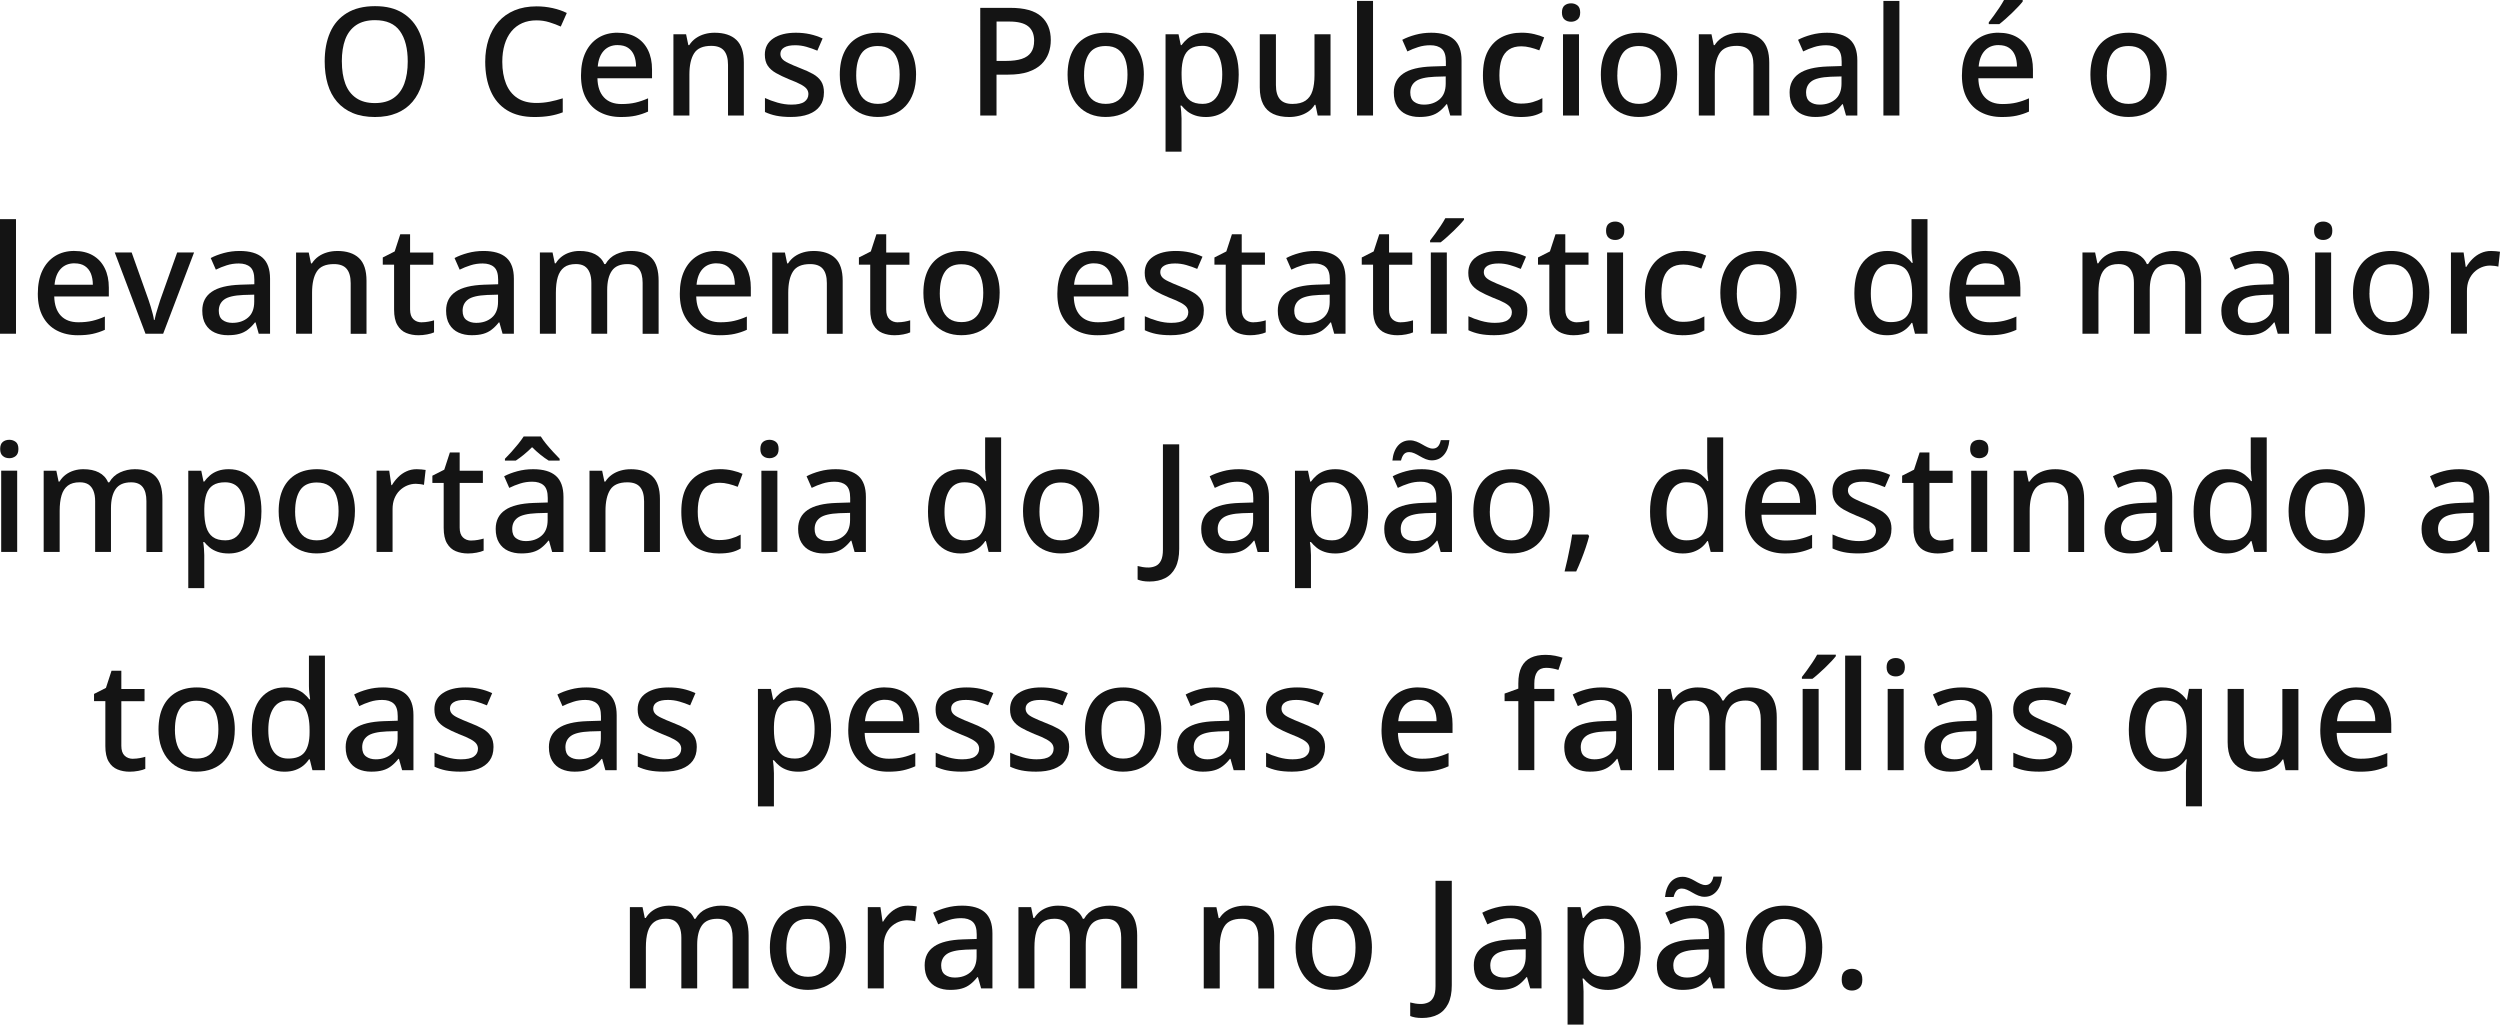 <?xml version="1.0" encoding="UTF-8"?><svg id="_レイヤー_2" xmlns="http://www.w3.org/2000/svg" viewBox="0 0 630.07 258.23"><defs><style>.cls-1{fill:#141414;stroke-width:0px;}</style></defs><g id="copy"><path class="cls-1" d="M107.1,15.5c0,2.1-.26,4.01-.78,5.72-.52,1.71-1.31,3.19-2.36,4.43-1.05,1.24-2.37,2.19-3.95,2.85-1.58.66-3.43.99-5.53.99s-4.02-.34-5.6-1.01c-1.58-.67-2.9-1.62-3.95-2.85-1.05-1.23-1.83-2.7-2.34-4.43-.51-1.72-.76-3.63-.76-5.74,0-2.79.46-5.22,1.37-7.3.91-2.08,2.31-3.7,4.2-4.86,1.89-1.16,4.26-1.75,7.12-1.75s5.11.58,6.97,1.73c1.86,1.15,3.26,2.77,4.2,4.86.94,2.09,1.41,4.54,1.41,7.35ZM86.16,15.5c0,2.18.29,4.05.87,5.6.58,1.56,1.49,2.76,2.74,3.61,1.24.85,2.81,1.27,4.71,1.27s3.5-.42,4.71-1.27c1.22-.85,2.11-2.05,2.7-3.61.58-1.56.87-3.43.87-5.6,0-3.27-.65-5.82-1.96-7.66-1.31-1.84-3.4-2.76-6.29-2.76-1.93,0-3.51.42-4.75,1.25-1.24.84-2.15,2.03-2.74,3.57-.58,1.55-.87,3.41-.87,5.59Z"/><path class="cls-1" d="M135.22,5.13c-1.34,0-2.55.23-3.61.7-1.06.47-1.97,1.16-2.72,2.07-.75.91-1.32,2.01-1.71,3.31-.39,1.29-.59,2.75-.59,4.37,0,2.13.32,3.97.95,5.53.63,1.56,1.58,2.76,2.85,3.59,1.27.84,2.86,1.25,4.79,1.25,1.17,0,2.29-.11,3.36-.32,1.08-.21,2.17-.5,3.29-.85v3.53c-1.06.41-2.15.7-3.27.89-1.12.19-2.41.29-3.88.29-2.76,0-5.06-.57-6.9-1.71-1.84-1.14-3.21-2.76-4.12-4.86-.91-2.1-1.37-4.56-1.37-7.37,0-2.05.29-3.93.85-5.64.57-1.71,1.4-3.19,2.49-4.43,1.09-1.24,2.44-2.2,4.05-2.87,1.61-.67,3.46-1.01,5.57-1.01,1.37,0,2.71.15,4.03.44,1.32.29,2.51.7,3.57,1.23l-1.52,3.42c-.89-.4-1.84-.77-2.87-1.08-1.03-.32-2.11-.48-3.25-.48Z"/><path class="cls-1" d="M155.67,8.25c1.8,0,3.34.37,4.64,1.12,1.29.75,2.29,1.82,2.98,3.21.7,1.39,1.04,3.04,1.04,4.94v2.2h-13.76c.05,2.1.6,3.71,1.65,4.83,1.05,1.12,2.53,1.67,4.43,1.67,1.32,0,2.49-.12,3.51-.36,1.03-.24,2.08-.6,3.17-1.08v3.34c-1.01.46-2.05.8-3.1,1.03-1.05.23-2.3.34-3.74.34-1.98,0-3.72-.39-5.24-1.18-1.52-.78-2.7-1.96-3.55-3.52-.85-1.56-1.27-3.48-1.27-5.76s.39-4.26,1.16-5.85c.77-1.6,1.85-2.82,3.23-3.67,1.38-.85,3-1.27,4.84-1.27ZM155.67,11.36c-1.44,0-2.6.47-3.48,1.41-.87.94-1.39,2.27-1.54,3.99h9.65c0-1.06-.17-2-.49-2.81-.33-.81-.84-1.44-1.52-1.9s-1.56-.68-2.62-.68Z"/><path class="cls-1" d="M180.1,8.25c2.38,0,4.21.6,5.47,1.79,1.27,1.19,1.9,3.1,1.9,5.74v13.34h-3.99v-12.77c0-1.6-.34-2.79-1.01-3.59-.67-.8-1.74-1.2-3.21-1.2-2.08,0-3.52.62-4.31,1.86-.8,1.24-1.2,3.03-1.2,5.36v10.34h-4.03V8.63h3.19l.57,2.74h.23c.46-.71,1.01-1.29,1.67-1.75.66-.46,1.39-.8,2.2-1.03.81-.23,1.65-.34,2.51-.34Z"/><path class="cls-1" d="M207.65,23.33c0,1.34-.33,2.47-.99,3.38-.66.91-1.61,1.6-2.85,2.07s-2.74.7-4.48.7c-1.44,0-2.68-.11-3.71-.32-1.03-.21-1.97-.53-2.83-.93v-3.53c.91.43,1.96.82,3.15,1.16,1.19.34,2.36.51,3.5.51,1.52,0,2.62-.24,3.29-.72.67-.48,1.01-1.13,1.01-1.94,0-.46-.13-.87-.38-1.23-.25-.37-.73-.75-1.42-1.14-.7-.39-1.72-.84-3.06-1.35-1.29-.53-2.39-1.06-3.31-1.58-.91-.52-1.61-1.14-2.09-1.86-.48-.72-.72-1.65-.72-2.79,0-1.77.72-3.14,2.15-4.09s3.33-1.42,5.68-1.42c1.24,0,2.41.12,3.52.36,1.1.24,2.17.6,3.21,1.08l-1.33,3.08c-.89-.38-1.8-.7-2.74-.97-.94-.27-1.89-.4-2.85-.4-1.22,0-2.14.19-2.77.57-.63.38-.95.91-.95,1.6,0,.48.15.9.44,1.25.29.36.8.71,1.54,1.06.73.36,1.73.79,3,1.29,1.27.48,2.35.98,3.25,1.48.9.51,1.58,1.13,2.05,1.86.47.74.7,1.67.7,2.81Z"/><path class="cls-1" d="M230.87,18.85c0,1.7-.23,3.21-.68,4.52-.46,1.32-1.1,2.43-1.94,3.34-.84.91-1.85,1.6-3.04,2.07-1.19.47-2.52.7-3.99.7-1.39,0-2.67-.23-3.84-.7-1.17-.47-2.17-1.16-3.02-2.07-.85-.91-1.51-2.03-1.99-3.34-.48-1.32-.72-2.82-.72-4.52,0-2.28.39-4.2,1.16-5.78.77-1.57,1.88-2.77,3.33-3.59,1.44-.82,3.17-1.23,5.17-1.23,1.87,0,3.53.41,4.96,1.23,1.43.82,2.56,2.02,3.38,3.59.82,1.57,1.23,3.5,1.23,5.78ZM215.78,18.85c0,1.52.19,2.83.57,3.93.38,1.1.98,1.94,1.79,2.53.81.58,1.85.87,3.12.87s2.31-.29,3.12-.87c.81-.58,1.41-1.42,1.79-2.53.38-1.1.57-2.43.57-3.97s-.2-2.85-.59-3.91c-.39-1.06-.99-1.88-1.79-2.45-.8-.57-1.84-.85-3.14-.85-1.9,0-3.28.63-4.14,1.9-.86,1.27-1.29,3.05-1.29,5.36Z"/><path class="cls-1" d="M254.65,1.98c3.55,0,6.13.72,7.75,2.15,1.62,1.43,2.43,3.43,2.43,5.98,0,1.14-.18,2.23-.55,3.27-.37,1.04-.97,1.97-1.8,2.79-.84.82-1.94,1.47-3.33,1.94-1.38.47-3.07.7-5.07.7h-2.93v10.3h-4.1V1.98h7.6ZM254.35,5.43h-3.19v9.92h2.47c1.54,0,2.84-.17,3.88-.51,1.04-.34,1.82-.89,2.34-1.63.52-.75.78-1.73.78-2.95,0-1.62-.5-2.83-1.5-3.63-1-.8-2.59-1.2-4.77-1.2Z"/><path class="cls-1" d="M288.28,18.85c0,1.7-.23,3.21-.68,4.52-.46,1.32-1.1,2.43-1.94,3.34-.84.91-1.85,1.6-3.04,2.07-1.19.47-2.52.7-3.99.7-1.39,0-2.67-.23-3.84-.7-1.17-.47-2.17-1.16-3.02-2.07-.85-.91-1.51-2.03-1.99-3.34-.48-1.32-.72-2.82-.72-4.52,0-2.28.39-4.2,1.16-5.78.77-1.57,1.88-2.77,3.33-3.59,1.44-.82,3.17-1.23,5.17-1.23,1.87,0,3.53.41,4.96,1.23,1.43.82,2.56,2.02,3.38,3.59.82,1.57,1.23,3.5,1.23,5.78ZM273.2,18.85c0,1.52.19,2.83.57,3.93.38,1.1.98,1.94,1.79,2.53.81.58,1.85.87,3.12.87s2.31-.29,3.12-.87c.81-.58,1.41-1.42,1.79-2.53.38-1.1.57-2.43.57-3.97s-.2-2.85-.59-3.91c-.39-1.06-.99-1.88-1.79-2.45-.8-.57-1.84-.85-3.14-.85-1.9,0-3.28.63-4.14,1.9-.86,1.27-1.29,3.05-1.29,5.36Z"/><path class="cls-1" d="M303.98,8.25c2.46,0,4.44.89,5.95,2.66,1.51,1.77,2.26,4.42,2.26,7.94,0,2.31-.34,4.26-1.03,5.85s-1.65,2.79-2.89,3.59c-1.24.8-2.69,1.2-4.33,1.2-1.04,0-1.95-.13-2.74-.4-.79-.27-1.45-.62-2-1.06-.54-.44-1.02-.92-1.42-1.42h-.27c.08.46.14.99.19,1.61.05.62.08,1.17.08,1.65v8.36h-4.03V8.63h3.27l.57,2.74h.19c.4-.56.89-1.08,1.44-1.56.56-.48,1.23-.86,2.01-1.14.78-.28,1.7-.42,2.74-.42ZM303.03,11.55c-1.27,0-2.28.25-3.04.74-.76.49-1.31,1.23-1.65,2.2-.34.98-.53,2.21-.55,3.71v.61c0,1.57.16,2.91.49,4.01s.88,1.94,1.65,2.51c.77.57,1.83.85,3.17.85,1.14,0,2.07-.31,2.79-.93.72-.62,1.26-1.49,1.62-2.6.35-1.11.53-2.41.53-3.88,0-2.23-.41-3.99-1.22-5.28-.81-1.29-2.08-1.94-3.8-1.94Z"/><path class="cls-1" d="M335.33,8.63v20.48h-3.23l-.57-2.7h-.19c-.43.71-.99,1.29-1.67,1.75s-1.43.79-2.24,1.01c-.81.21-1.65.32-2.51.32-1.6,0-2.95-.26-4.05-.78s-1.94-1.33-2.51-2.43-.86-2.51-.86-4.24v-13.41h4.07v12.81c0,1.6.34,2.79,1.01,3.57.67.79,1.71,1.18,3.13,1.18s2.53-.28,3.34-.84c.81-.56,1.39-1.37,1.73-2.45.34-1.08.51-2.38.51-3.89v-10.37h4.03Z"/><path class="cls-1" d="M346.04,29.11h-4.03V.23h4.03v28.88Z"/><path class="cls-1" d="M360.67,8.25c2.58,0,4.51.56,5.78,1.69,1.27,1.13,1.9,2.89,1.9,5.3v13.87h-2.85l-.8-2.85h-.15c-.58.74-1.18,1.34-1.8,1.82-.62.48-1.33.84-2.13,1.06-.8.23-1.77.34-2.91.34-1.22,0-2.31-.22-3.29-.66-.98-.44-1.74-1.13-2.3-2.05-.56-.92-.84-2.08-.84-3.48,0-2.08.79-3.66,2.38-4.75,1.58-1.09,4-1.68,7.24-1.79l3.5-.11v-1.14c0-1.52-.34-2.58-1.03-3.19-.68-.61-1.65-.91-2.89-.91-1.06,0-2.08.15-3.04.46-.96.3-1.88.67-2.74,1.1l-1.29-2.93c.96-.51,2.07-.93,3.33-1.27s2.56-.51,3.93-.51ZM361.62,19.34c-2.33.1-3.95.49-4.84,1.16-.9.67-1.35,1.61-1.35,2.83,0,1.06.32,1.84.97,2.32.65.48,1.46.72,2.45.72,1.6,0,2.91-.44,3.95-1.33,1.04-.89,1.56-2.22,1.56-3.99v-1.79l-2.74.08Z"/><path class="cls-1" d="M383.17,29.49c-1.88,0-3.52-.37-4.94-1.1-1.42-.73-2.52-1.88-3.31-3.44-.79-1.56-1.18-3.54-1.18-5.95,0-2.53.42-4.58,1.27-6.16.85-1.57,2-2.73,3.46-3.48,1.46-.75,3.12-1.12,5-1.12,1.14,0,2.21.12,3.21.36,1,.24,1.83.51,2.49.82l-1.22,3.27c-.71-.28-1.46-.52-2.26-.72-.8-.2-1.55-.3-2.26-.3-1.27,0-2.31.27-3.13.82-.82.55-1.43,1.36-1.82,2.43-.39,1.08-.59,2.43-.59,4.05s.2,2.85.61,3.91c.41,1.06,1.01,1.87,1.81,2.41.8.55,1.79.82,2.98.82s2.14-.13,3-.38c.86-.25,1.67-.58,2.43-.99v3.5c-.74.43-1.53.75-2.39.95s-1.91.3-3.15.3Z"/><path class="cls-1" d="M395.97.84c.61,0,1.14.18,1.6.53.46.36.68.95.68,1.79s-.23,1.4-.68,1.77c-.46.37-.99.55-1.6.55-.66,0-1.21-.18-1.65-.55-.44-.37-.67-.96-.67-1.77s.22-1.43.67-1.79c.44-.35.99-.53,1.65-.53ZM397.95,8.63v20.48h-4.03V8.63h4.03Z"/><path class="cls-1" d="M422.69,18.85c0,1.7-.23,3.21-.68,4.52-.46,1.32-1.1,2.43-1.94,3.34-.84.91-1.85,1.6-3.04,2.07-1.19.47-2.52.7-3.99.7s-2.67-.23-3.84-.7-2.17-1.16-3.02-2.07c-.85-.91-1.51-2.03-2-3.34-.48-1.32-.72-2.82-.72-4.52,0-2.28.39-4.2,1.16-5.78.77-1.57,1.88-2.77,3.33-3.59,1.44-.82,3.17-1.23,5.17-1.23,1.88,0,3.53.41,4.96,1.23,1.43.82,2.56,2.02,3.38,3.59.82,1.57,1.24,3.5,1.24,5.78ZM407.6,18.85c0,1.52.19,2.83.57,3.93.38,1.1.97,1.94,1.79,2.53.81.58,1.85.87,3.12.87s2.3-.29,3.12-.87c.81-.58,1.41-1.42,1.79-2.53.38-1.1.57-2.43.57-3.97s-.2-2.85-.59-3.91c-.39-1.06-.99-1.88-1.79-2.45-.8-.57-1.84-.85-3.13-.85-1.9,0-3.28.63-4.14,1.9-.86,1.27-1.29,3.05-1.29,5.36Z"/><path class="cls-1" d="M438.53,8.25c2.38,0,4.21.6,5.47,1.79,1.27,1.19,1.9,3.1,1.9,5.74v13.34h-3.99v-12.77c0-1.6-.34-2.79-1.01-3.59-.67-.8-1.74-1.2-3.21-1.2-2.08,0-3.52.62-4.31,1.86-.8,1.24-1.2,3.03-1.2,5.36v10.34h-4.03V8.63h3.19l.57,2.74h.23c.46-.71,1.01-1.29,1.67-1.75.66-.46,1.39-.8,2.2-1.03.81-.23,1.65-.34,2.51-.34Z"/><path class="cls-1" d="M460.42,8.25c2.58,0,4.51.56,5.78,1.69,1.27,1.13,1.9,2.89,1.9,5.3v13.87h-2.85l-.8-2.85h-.15c-.58.74-1.18,1.34-1.8,1.82-.62.48-1.33.84-2.13,1.06-.8.23-1.77.34-2.91.34-1.22,0-2.31-.22-3.29-.66-.98-.44-1.74-1.13-2.3-2.05-.56-.92-.84-2.08-.84-3.48,0-2.08.79-3.66,2.38-4.75,1.58-1.09,4-1.68,7.24-1.79l3.5-.11v-1.14c0-1.52-.34-2.58-1.03-3.19-.68-.61-1.65-.91-2.89-.91-1.06,0-2.08.15-3.04.46-.96.3-1.88.67-2.74,1.1l-1.29-2.93c.96-.51,2.07-.93,3.33-1.27s2.56-.51,3.93-.51ZM461.37,19.34c-2.33.1-3.95.49-4.84,1.16-.9.67-1.35,1.61-1.35,2.83,0,1.06.32,1.84.97,2.32.65.48,1.46.72,2.45.72,1.6,0,2.91-.44,3.95-1.33,1.04-.89,1.56-2.22,1.56-3.99v-1.79l-2.74.08Z"/><path class="cls-1" d="M478.7,29.11h-4.03V.23h4.03v28.88Z"/><path class="cls-1" d="M503.7,8.25c1.8,0,3.34.37,4.64,1.12,1.29.75,2.29,1.82,2.98,3.21.7,1.39,1.04,3.04,1.04,4.94v2.2h-13.76c.05,2.1.6,3.71,1.65,4.83,1.05,1.12,2.53,1.67,4.43,1.67,1.32,0,2.49-.12,3.51-.36,1.03-.24,2.08-.6,3.17-1.08v3.34c-1.01.46-2.05.8-3.1,1.03-1.05.23-2.3.34-3.74.34-1.98,0-3.72-.39-5.24-1.18-1.52-.78-2.7-1.96-3.55-3.52s-1.27-3.48-1.27-5.76.39-4.26,1.16-5.85,1.85-2.82,3.23-3.67c1.38-.85,3-1.27,4.84-1.27ZM503.7,11.36c-1.44,0-2.6.47-3.48,1.41-.87.94-1.39,2.27-1.54,3.99h9.65c0-1.06-.17-2-.49-2.81-.33-.81-.84-1.44-1.52-1.9s-1.56-.68-2.62-.68ZM509.78.38c-.28.36-.65.79-1.12,1.29-.47.51-.99,1.03-1.56,1.58-.57.55-1.13,1.06-1.69,1.56-.56.49-1.06.92-1.52,1.27h-2.66v-.46c.38-.48.81-1.05,1.29-1.71.48-.66.95-1.34,1.41-2.03.46-.7.84-1.32,1.14-1.88h4.71v.38Z"/><path class="cls-1" d="M546.07,18.85c0,1.7-.23,3.21-.68,4.52-.46,1.32-1.1,2.43-1.94,3.34-.84.91-1.85,1.6-3.04,2.07-1.19.47-2.52.7-3.99.7s-2.67-.23-3.84-.7-2.17-1.16-3.02-2.07c-.85-.91-1.51-2.03-2-3.34-.48-1.32-.72-2.82-.72-4.52,0-2.28.39-4.2,1.16-5.78.77-1.57,1.88-2.77,3.33-3.59,1.44-.82,3.17-1.23,5.17-1.23,1.88,0,3.53.41,4.96,1.23,1.43.82,2.56,2.02,3.38,3.59.82,1.57,1.24,3.5,1.24,5.78ZM530.98,18.85c0,1.52.19,2.83.57,3.93.38,1.1.97,1.94,1.79,2.53.81.58,1.85.87,3.12.87s2.3-.29,3.12-.87c.81-.58,1.41-1.42,1.79-2.53.38-1.1.57-2.43.57-3.97s-.2-2.85-.59-3.91c-.39-1.06-.99-1.88-1.79-2.45-.8-.57-1.84-.85-3.13-.85-1.9,0-3.28.63-4.14,1.9-.86,1.27-1.29,3.05-1.29,5.36Z"/><path class="cls-1" d="M4.03,84.11H0v-28.88h4.03v28.88Z"/><path class="cls-1" d="M18.77,63.25c1.8,0,3.34.37,4.64,1.12,1.29.75,2.29,1.82,2.98,3.21.7,1.39,1.04,3.04,1.04,4.94v2.2h-13.76c.05,2.1.6,3.71,1.65,4.83,1.05,1.12,2.53,1.67,4.43,1.67,1.32,0,2.49-.12,3.51-.36,1.03-.24,2.08-.6,3.17-1.08v3.34c-1.01.46-2.05.8-3.1,1.03-1.05.23-2.3.34-3.74.34-1.98,0-3.72-.39-5.24-1.18-1.52-.78-2.7-1.96-3.55-3.52-.85-1.56-1.27-3.48-1.27-5.76s.39-4.26,1.16-5.85c.77-1.6,1.85-2.82,3.23-3.67,1.38-.85,3-1.27,4.84-1.27ZM18.77,66.36c-1.44,0-2.6.47-3.48,1.41-.87.94-1.39,2.27-1.54,3.99h9.65c0-1.06-.17-2-.49-2.81-.33-.81-.84-1.44-1.52-1.9s-1.56-.68-2.62-.68Z"/><path class="cls-1" d="M36.67,84.11l-7.75-20.48h4.26l4.26,11.97c.18.51.36,1.08.55,1.71.19.63.36,1.24.51,1.82.15.58.25,1.09.3,1.52h.15c.08-.43.2-.94.36-1.54.16-.59.35-1.2.55-1.82.2-.62.38-1.18.53-1.69l4.26-11.97h4.26l-7.79,20.48h-4.45Z"/><path class="cls-1" d="M60.38,63.25c2.58,0,4.51.56,5.78,1.69,1.27,1.13,1.9,2.89,1.9,5.3v13.87h-2.85l-.8-2.85h-.15c-.58.74-1.18,1.34-1.81,1.82-.62.48-1.33.84-2.13,1.06-.8.23-1.77.34-2.91.34-1.22,0-2.31-.22-3.29-.66-.98-.44-1.74-1.13-2.3-2.05-.56-.92-.84-2.08-.84-3.48,0-2.08.79-3.66,2.38-4.75,1.58-1.09,4-1.68,7.24-1.79l3.5-.11v-1.14c0-1.52-.34-2.58-1.03-3.19-.68-.61-1.65-.91-2.89-.91-1.06,0-2.08.15-3.04.46-.96.3-1.88.67-2.74,1.1l-1.29-2.93c.96-.51,2.07-.93,3.33-1.27s2.56-.51,3.93-.51ZM61.33,74.34c-2.33.1-3.95.49-4.84,1.16-.9.67-1.35,1.61-1.35,2.83,0,1.06.32,1.84.97,2.32.65.48,1.46.72,2.45.72,1.6,0,2.91-.44,3.95-1.33,1.04-.89,1.56-2.22,1.56-3.99v-1.79l-2.74.08Z"/><path class="cls-1" d="M85,63.25c2.38,0,4.21.6,5.47,1.79,1.27,1.19,1.9,3.1,1.9,5.74v13.34h-3.99v-12.77c0-1.6-.34-2.79-1.01-3.59-.67-.8-1.74-1.2-3.21-1.2-2.08,0-3.52.62-4.31,1.86-.8,1.24-1.2,3.03-1.2,5.36v10.34h-4.03v-20.48h3.19l.57,2.74h.23c.46-.71,1.01-1.29,1.67-1.75.66-.46,1.39-.8,2.2-1.03.81-.23,1.65-.34,2.51-.34Z"/><path class="cls-1" d="M106.32,81.22c.53,0,1.08-.05,1.63-.15.56-.1,1.04-.21,1.44-.34v3.04c-.43.2-1.01.37-1.75.51-.73.14-1.47.21-2.2.21-1.11,0-2.13-.19-3.06-.57s-1.67-1.04-2.22-1.98c-.56-.94-.84-2.24-.84-3.91v-11.32h-2.85v-1.82l3-1.52,1.41-4.33h2.47v4.6h5.85v3.08h-5.85v11.25c0,1.12.27,1.94.82,2.47.54.53,1.26.8,2.15.8Z"/><path class="cls-1" d="M121.83,63.25c2.58,0,4.51.56,5.78,1.69,1.27,1.13,1.9,2.89,1.9,5.3v13.87h-2.85l-.8-2.85h-.15c-.58.74-1.18,1.34-1.81,1.82-.62.48-1.33.84-2.13,1.06-.8.23-1.77.34-2.91.34-1.22,0-2.31-.22-3.29-.66-.98-.44-1.74-1.13-2.3-2.05-.56-.92-.84-2.08-.84-3.48,0-2.08.79-3.66,2.38-4.75,1.58-1.09,4-1.68,7.24-1.79l3.5-.11v-1.14c0-1.52-.34-2.58-1.03-3.19-.68-.61-1.65-.91-2.89-.91-1.06,0-2.08.15-3.04.46-.96.3-1.88.67-2.74,1.1l-1.29-2.93c.96-.51,2.07-.93,3.33-1.27s2.56-.51,3.93-.51ZM122.78,74.34c-2.33.1-3.95.49-4.84,1.16-.9.67-1.35,1.61-1.35,2.83,0,1.06.32,1.84.97,2.32.65.48,1.46.72,2.45.72,1.6,0,2.91-.44,3.95-1.33,1.04-.89,1.56-2.22,1.56-3.99v-1.79l-2.74.08Z"/><path class="cls-1" d="M159.03,63.25c2.31,0,4.04.6,5.21,1.79,1.17,1.19,1.75,3.1,1.75,5.74v13.34h-4.03v-12.84c0-1.54-.31-2.72-.93-3.52-.62-.8-1.59-1.2-2.91-1.2-1.82,0-3.13.56-3.91,1.69-.79,1.13-1.18,2.76-1.18,4.88v10.98h-3.99v-12.81c0-1.04-.15-1.91-.44-2.62-.29-.71-.72-1.24-1.27-1.6-.56-.35-1.28-.53-2.17-.53-1.27,0-2.27.28-3,.84-.73.56-1.26,1.37-1.58,2.43-.32,1.06-.48,2.38-.48,3.95v10.34h-4.03v-20.48h3.19l.57,2.74h.23c.43-.71.96-1.29,1.58-1.75.62-.46,1.31-.8,2.07-1.03.76-.23,1.54-.34,2.36-.34,1.54,0,2.85.27,3.91.82,1.06.55,1.84,1.37,2.32,2.49h.3c.66-1.14,1.57-1.98,2.74-2.51,1.17-.53,2.39-.8,3.69-.8Z"/><path class="cls-1" d="M180.57,63.25c1.8,0,3.34.37,4.64,1.12,1.29.75,2.29,1.82,2.98,3.21.7,1.39,1.04,3.04,1.04,4.94v2.2h-13.76c.05,2.1.6,3.71,1.65,4.83,1.05,1.12,2.53,1.67,4.43,1.67,1.32,0,2.49-.12,3.51-.36,1.03-.24,2.08-.6,3.17-1.08v3.34c-1.01.46-2.05.8-3.1,1.03-1.05.23-2.3.34-3.74.34-1.98,0-3.72-.39-5.24-1.18-1.52-.78-2.7-1.96-3.55-3.52-.85-1.56-1.27-3.48-1.27-5.76s.39-4.26,1.16-5.85c.77-1.6,1.85-2.82,3.23-3.67,1.38-.85,3-1.27,4.84-1.27ZM180.57,66.36c-1.44,0-2.6.47-3.48,1.41-.87.94-1.39,2.27-1.54,3.99h9.65c0-1.06-.17-2-.49-2.81-.33-.81-.84-1.44-1.52-1.9s-1.56-.68-2.62-.68Z"/><path class="cls-1" d="M205.01,63.25c2.38,0,4.21.6,5.47,1.79,1.27,1.19,1.9,3.1,1.9,5.74v13.34h-3.99v-12.77c0-1.6-.34-2.79-1.01-3.59-.67-.8-1.74-1.2-3.21-1.2-2.08,0-3.52.62-4.31,1.86-.8,1.24-1.2,3.03-1.2,5.36v10.34h-4.03v-20.48h3.19l.57,2.74h.23c.46-.71,1.01-1.29,1.67-1.75.66-.46,1.39-.8,2.2-1.03.81-.23,1.65-.34,2.51-.34Z"/><path class="cls-1" d="M226.32,81.22c.53,0,1.08-.05,1.63-.15.56-.1,1.04-.21,1.44-.34v3.04c-.43.2-1.01.37-1.75.51-.73.14-1.47.21-2.2.21-1.11,0-2.13-.19-3.06-.57s-1.67-1.04-2.22-1.98c-.56-.94-.84-2.24-.84-3.91v-11.32h-2.85v-1.82l3-1.52,1.41-4.33h2.47v4.6h5.85v3.08h-5.85v11.25c0,1.12.27,1.94.82,2.47.54.53,1.26.8,2.15.8Z"/><path class="cls-1" d="M251.94,73.85c0,1.7-.23,3.21-.68,4.52-.46,1.32-1.1,2.43-1.94,3.34-.84.91-1.85,1.6-3.04,2.07-1.19.47-2.52.7-3.99.7-1.39,0-2.67-.23-3.84-.7-1.17-.47-2.17-1.16-3.02-2.07-.85-.91-1.51-2.03-1.99-3.34-.48-1.32-.72-2.82-.72-4.52,0-2.28.39-4.2,1.16-5.78.77-1.57,1.88-2.77,3.33-3.59,1.44-.82,3.17-1.23,5.17-1.23,1.87,0,3.53.41,4.96,1.23,1.43.82,2.56,2.02,3.38,3.59.82,1.57,1.23,3.5,1.23,5.78ZM236.85,73.85c0,1.52.19,2.83.57,3.93.38,1.1.98,1.94,1.79,2.53.81.58,1.85.87,3.12.87s2.31-.29,3.12-.87c.81-.58,1.41-1.42,1.79-2.53.38-1.1.57-2.43.57-3.97s-.2-2.85-.59-3.91c-.39-1.06-.99-1.88-1.79-2.45-.8-.57-1.84-.85-3.14-.85-1.9,0-3.28.63-4.14,1.9-.86,1.27-1.29,3.05-1.29,5.36Z"/><path class="cls-1" d="M275.72,63.25c1.8,0,3.34.37,4.64,1.12,1.29.75,2.29,1.82,2.98,3.21.7,1.39,1.04,3.04,1.04,4.94v2.2h-13.76c.05,2.1.6,3.71,1.65,4.83,1.05,1.12,2.53,1.67,4.43,1.67,1.32,0,2.49-.12,3.51-.36,1.03-.24,2.08-.6,3.17-1.08v3.34c-1.01.46-2.05.8-3.1,1.03-1.05.23-2.3.34-3.74.34-1.98,0-3.72-.39-5.24-1.18-1.52-.78-2.7-1.96-3.55-3.52-.85-1.56-1.27-3.48-1.27-5.76s.39-4.26,1.16-5.85c.77-1.6,1.85-2.82,3.23-3.67,1.38-.85,3-1.27,4.84-1.27ZM275.72,66.36c-1.44,0-2.6.47-3.48,1.41-.87.94-1.39,2.27-1.54,3.99h9.65c0-1.06-.17-2-.49-2.81-.33-.81-.84-1.44-1.52-1.9s-1.56-.68-2.62-.68Z"/><path class="cls-1" d="M303.39,78.33c0,1.34-.33,2.47-.99,3.38-.66.91-1.61,1.6-2.85,2.07s-2.74.7-4.48.7c-1.44,0-2.68-.11-3.71-.32-1.03-.21-1.97-.53-2.83-.93v-3.53c.91.43,1.96.82,3.15,1.16,1.19.34,2.36.51,3.5.51,1.52,0,2.62-.24,3.29-.72.67-.48,1.01-1.13,1.01-1.94,0-.46-.13-.87-.38-1.23-.25-.37-.73-.75-1.42-1.14-.7-.39-1.72-.84-3.06-1.35-1.29-.53-2.39-1.06-3.31-1.58-.91-.52-1.61-1.14-2.09-1.86-.48-.72-.72-1.65-.72-2.79,0-1.77.72-3.14,2.15-4.09s3.33-1.42,5.68-1.42c1.24,0,2.41.12,3.52.36,1.1.24,2.17.6,3.21,1.08l-1.33,3.08c-.89-.38-1.8-.7-2.74-.97-.94-.27-1.89-.4-2.85-.4-1.22,0-2.14.19-2.77.57-.63.38-.95.91-.95,1.6,0,.48.15.9.44,1.25.29.36.8.71,1.54,1.06.73.36,1.73.79,3,1.29,1.27.48,2.35.98,3.25,1.48.9.51,1.58,1.13,2.05,1.86.47.74.7,1.67.7,2.81Z"/><path class="cls-1" d="M315.93,81.22c.53,0,1.08-.05,1.63-.15.56-.1,1.04-.21,1.44-.34v3.04c-.43.2-1.01.37-1.75.51-.74.14-1.47.21-2.21.21-1.11,0-2.13-.19-3.06-.57s-1.67-1.04-2.22-1.98c-.56-.94-.84-2.24-.84-3.91v-11.32h-2.85v-1.82l3-1.52,1.41-4.33h2.47v4.6h5.85v3.08h-5.85v11.25c0,1.12.27,1.94.82,2.47.54.53,1.26.8,2.15.8Z"/><path class="cls-1" d="M331.43,63.25c2.58,0,4.51.56,5.78,1.69,1.27,1.13,1.9,2.89,1.9,5.3v13.87h-2.85l-.8-2.85h-.15c-.58.74-1.18,1.34-1.8,1.82-.62.48-1.33.84-2.13,1.06-.8.23-1.77.34-2.91.34-1.22,0-2.31-.22-3.29-.66-.98-.44-1.74-1.13-2.3-2.05-.56-.92-.84-2.08-.84-3.48,0-2.08.79-3.66,2.38-4.75,1.58-1.09,4-1.68,7.24-1.79l3.5-.11v-1.14c0-1.52-.34-2.58-1.03-3.19-.68-.61-1.65-.91-2.89-.91-1.06,0-2.08.15-3.04.46-.96.3-1.88.67-2.74,1.1l-1.29-2.93c.96-.51,2.07-.93,3.33-1.27s2.56-.51,3.93-.51ZM332.38,74.34c-2.33.1-3.95.49-4.84,1.16-.9.67-1.35,1.61-1.35,2.83,0,1.06.32,1.84.97,2.32.65.48,1.46.72,2.45.72,1.6,0,2.91-.44,3.95-1.33,1.04-.89,1.56-2.22,1.56-3.99v-1.79l-2.74.08Z"/><path class="cls-1" d="M353.05,81.22c.53,0,1.08-.05,1.63-.15.56-.1,1.04-.21,1.44-.34v3.04c-.43.2-1.01.37-1.75.51-.74.14-1.47.21-2.2.21-1.12,0-2.13-.19-3.06-.57s-1.67-1.04-2.22-1.98c-.56-.94-.84-2.24-.84-3.91v-11.32h-2.85v-1.82l3-1.52,1.41-4.33h2.47v4.6h5.85v3.08h-5.85v11.25c0,1.12.27,1.94.82,2.47.54.53,1.26.8,2.15.8Z"/><path class="cls-1" d="M368.97,55.38c-.28.36-.65.79-1.12,1.29-.47.51-.99,1.03-1.56,1.58-.57.55-1.13,1.06-1.69,1.56-.56.49-1.06.92-1.52,1.27h-2.66v-.46c.38-.48.81-1.05,1.29-1.71.48-.66.95-1.34,1.41-2.03.46-.7.84-1.32,1.14-1.88h4.71v.38ZM364.64,84.11h-4.03v-20.48h4.03v20.48Z"/><path class="cls-1" d="M384.93,78.33c0,1.34-.33,2.47-.99,3.38-.66.91-1.61,1.6-2.85,2.07s-2.74.7-4.48.7c-1.44,0-2.68-.11-3.7-.32-1.03-.21-1.97-.53-2.83-.93v-3.53c.91.43,1.96.82,3.15,1.16,1.19.34,2.36.51,3.5.51,1.52,0,2.62-.24,3.29-.72.67-.48,1.01-1.13,1.01-1.94,0-.46-.13-.87-.38-1.23-.25-.37-.73-.75-1.42-1.14-.7-.39-1.72-.84-3.06-1.35-1.29-.53-2.39-1.06-3.31-1.58-.91-.52-1.61-1.14-2.09-1.86-.48-.72-.72-1.65-.72-2.79,0-1.77.71-3.14,2.15-4.09,1.43-.95,3.33-1.42,5.68-1.42,1.24,0,2.41.12,3.51.36,1.1.24,2.17.6,3.21,1.08l-1.33,3.08c-.89-.38-1.8-.7-2.74-.97-.94-.27-1.89-.4-2.85-.4-1.22,0-2.14.19-2.77.57-.63.38-.95.91-.95,1.6,0,.48.15.9.44,1.25.29.36.8.71,1.54,1.06.73.36,1.74.79,3,1.29,1.27.48,2.35.98,3.25,1.48.9.51,1.58,1.13,2.05,1.86.47.74.7,1.67.7,2.81Z"/><path class="cls-1" d="M397.47,81.22c.53,0,1.08-.05,1.63-.15.56-.1,1.04-.21,1.44-.34v3.04c-.43.2-1.01.37-1.75.51-.74.14-1.47.21-2.2.21-1.12,0-2.13-.19-3.06-.57s-1.67-1.04-2.22-1.98c-.56-.94-.84-2.24-.84-3.91v-11.32h-2.85v-1.82l3-1.52,1.41-4.33h2.47v4.6h5.85v3.08h-5.85v11.25c0,1.12.27,1.94.82,2.47.54.53,1.26.8,2.15.8Z"/><path class="cls-1" d="M407.09,55.84c.61,0,1.14.18,1.6.53.46.36.68.95.68,1.79s-.23,1.4-.68,1.77c-.46.37-.99.55-1.6.55-.66,0-1.21-.18-1.65-.55-.44-.37-.67-.96-.67-1.77s.22-1.43.67-1.79c.44-.35.99-.53,1.65-.53ZM409.06,63.63v20.48h-4.03v-20.48h4.03Z"/><path class="cls-1" d="M424,84.49c-1.88,0-3.52-.37-4.94-1.1-1.42-.73-2.52-1.88-3.31-3.44-.79-1.56-1.18-3.54-1.18-5.95,0-2.53.42-4.58,1.27-6.16.85-1.57,2-2.73,3.46-3.48,1.46-.75,3.12-1.12,5-1.12,1.14,0,2.21.12,3.21.36,1,.24,1.83.51,2.49.82l-1.22,3.27c-.71-.28-1.46-.52-2.26-.72-.8-.2-1.55-.3-2.26-.3-1.27,0-2.31.27-3.13.82-.82.55-1.43,1.36-1.82,2.43-.39,1.08-.59,2.43-.59,4.05s.2,2.85.61,3.91c.41,1.06,1.01,1.87,1.81,2.41.8.55,1.79.82,2.98.82s2.14-.13,3-.38c.86-.25,1.67-.58,2.43-.99v3.5c-.74.43-1.53.75-2.39.95s-1.91.3-3.15.3Z"/><path class="cls-1" d="M452.8,73.85c0,1.7-.23,3.21-.68,4.52-.46,1.32-1.1,2.43-1.94,3.34-.84.91-1.85,1.6-3.04,2.07-1.19.47-2.52.7-3.99.7s-2.67-.23-3.84-.7-2.17-1.16-3.02-2.07c-.85-.91-1.51-2.03-2-3.34-.48-1.32-.72-2.82-.72-4.52,0-2.28.39-4.2,1.16-5.78.77-1.57,1.88-2.77,3.33-3.59,1.44-.82,3.17-1.23,5.17-1.23,1.88,0,3.53.41,4.96,1.23,1.43.82,2.56,2.02,3.38,3.59.82,1.57,1.24,3.5,1.24,5.78ZM437.72,73.85c0,1.52.19,2.83.57,3.93.38,1.1.97,1.94,1.79,2.53.81.58,1.85.87,3.12.87s2.3-.29,3.12-.87c.81-.58,1.41-1.42,1.79-2.53.38-1.1.57-2.43.57-3.97s-.2-2.85-.59-3.91c-.39-1.06-.99-1.88-1.79-2.45-.8-.57-1.84-.85-3.13-.85-1.9,0-3.28.63-4.14,1.9-.86,1.27-1.29,3.05-1.29,5.36Z"/><path class="cls-1" d="M475.56,84.49c-2.46,0-4.44-.89-5.95-2.66-1.51-1.77-2.26-4.41-2.26-7.9s.76-6.18,2.28-7.98c1.52-1.8,3.52-2.7,6-2.7,1.04,0,1.94.13,2.72.4s1.44.63,2.01,1.08c.57.46,1.06.96,1.46,1.52h.23c-.05-.35-.11-.87-.19-1.54-.08-.67-.11-1.27-.11-1.8v-7.68h4.03v28.88h-3.15l-.68-2.74h-.19c-.38.58-.85,1.11-1.42,1.58-.57.47-1.25.84-2.03,1.12-.79.28-1.7.42-2.74.42ZM476.51,81.18c1.98,0,3.37-.55,4.18-1.65.81-1.1,1.22-2.76,1.22-4.96v-.61c0-2.41-.39-4.24-1.16-5.51-.77-1.27-2.2-1.9-4.28-1.9-1.65,0-2.89.67-3.72,2-.84,1.33-1.25,3.15-1.25,5.45s.42,4.08,1.25,5.32c.84,1.24,2.09,1.86,3.76,1.86Z"/><path class="cls-1" d="M500.53,63.25c1.8,0,3.34.37,4.64,1.12,1.29.75,2.29,1.82,2.98,3.21.7,1.39,1.04,3.04,1.04,4.94v2.2h-13.76c.05,2.1.6,3.71,1.65,4.83,1.05,1.12,2.53,1.67,4.43,1.67,1.32,0,2.49-.12,3.51-.36,1.03-.24,2.08-.6,3.17-1.08v3.34c-1.01.46-2.05.8-3.1,1.03-1.05.23-2.3.34-3.74.34-1.98,0-3.72-.39-5.24-1.18-1.52-.78-2.7-1.96-3.55-3.52s-1.27-3.48-1.27-5.76.39-4.26,1.16-5.85,1.85-2.82,3.23-3.67c1.38-.85,3-1.27,4.84-1.27ZM500.53,66.36c-1.44,0-2.6.47-3.48,1.41-.87.94-1.39,2.27-1.54,3.99h9.65c0-1.06-.17-2-.49-2.81-.33-.81-.84-1.44-1.52-1.9-.68-.46-1.56-.68-2.62-.68Z"/><path class="cls-1" d="M547.8,63.25c2.3,0,4.04.6,5.21,1.79,1.17,1.19,1.75,3.1,1.75,5.74v13.34h-4.03v-12.84c0-1.54-.31-2.72-.93-3.52-.62-.8-1.59-1.2-2.91-1.2-1.82,0-3.13.56-3.91,1.69-.79,1.13-1.18,2.76-1.18,4.88v10.98h-3.99v-12.81c0-1.04-.15-1.91-.44-2.62-.29-.71-.72-1.24-1.27-1.6-.56-.35-1.28-.53-2.17-.53-1.27,0-2.27.28-3,.84-.74.56-1.26,1.37-1.58,2.43-.32,1.06-.48,2.38-.48,3.95v10.34h-4.03v-20.48h3.19l.57,2.74h.23c.43-.71.96-1.29,1.58-1.75s1.31-.8,2.07-1.03c.76-.23,1.54-.34,2.36-.34,1.54,0,2.85.27,3.91.82,1.06.55,1.84,1.37,2.32,2.49h.3c.66-1.14,1.57-1.98,2.74-2.51,1.17-.53,2.39-.8,3.69-.8Z"/><path class="cls-1" d="M569.23,63.25c2.58,0,4.51.56,5.78,1.69,1.27,1.13,1.9,2.89,1.9,5.3v13.87h-2.85l-.8-2.85h-.15c-.58.74-1.18,1.34-1.8,1.82-.62.48-1.33.84-2.13,1.06-.8.23-1.77.34-2.91.34-1.22,0-2.31-.22-3.29-.66-.98-.44-1.74-1.13-2.3-2.05-.56-.92-.84-2.08-.84-3.48,0-2.08.79-3.66,2.38-4.75,1.58-1.09,4-1.68,7.24-1.79l3.5-.11v-1.14c0-1.52-.34-2.58-1.03-3.19-.68-.61-1.65-.91-2.89-.91-1.06,0-2.08.15-3.04.46-.96.3-1.88.67-2.74,1.1l-1.29-2.93c.96-.51,2.07-.93,3.33-1.27s2.56-.51,3.93-.51ZM570.18,74.34c-2.33.1-3.95.49-4.84,1.16-.9.67-1.35,1.61-1.35,2.83,0,1.06.32,1.84.97,2.32.65.48,1.46.72,2.45.72,1.6,0,2.91-.44,3.95-1.33,1.04-.89,1.56-2.22,1.56-3.99v-1.79l-2.74.08Z"/><path class="cls-1" d="M585.53,55.84c.61,0,1.14.18,1.6.53.46.36.68.95.68,1.79s-.23,1.4-.68,1.77c-.46.37-.99.55-1.6.55-.66,0-1.21-.18-1.65-.55-.44-.37-.67-.96-.67-1.77s.22-1.43.67-1.79c.44-.35.99-.53,1.65-.53ZM587.51,63.63v20.48h-4.03v-20.48h4.03Z"/><path class="cls-1" d="M612.25,73.85c0,1.7-.23,3.21-.68,4.52-.46,1.32-1.1,2.43-1.94,3.34-.84.91-1.85,1.6-3.04,2.07-1.19.47-2.52.7-3.99.7s-2.67-.23-3.84-.7c-1.17-.47-2.17-1.16-3.02-2.07-.85-.91-1.51-2.03-2-3.34-.48-1.32-.72-2.82-.72-4.52,0-2.28.39-4.2,1.16-5.78.77-1.57,1.88-2.77,3.33-3.59,1.44-.82,3.17-1.23,5.17-1.23,1.88,0,3.53.41,4.96,1.23,1.43.82,2.56,2.02,3.38,3.59.82,1.57,1.24,3.5,1.24,5.78ZM597.16,73.85c0,1.52.19,2.83.57,3.93.38,1.1.97,1.94,1.79,2.53.81.58,1.85.87,3.12.87s2.3-.29,3.12-.87c.81-.58,1.41-1.42,1.79-2.53.38-1.1.57-2.43.57-3.97s-.2-2.85-.59-3.91c-.39-1.06-.99-1.88-1.79-2.45-.8-.57-1.84-.85-3.13-.85-1.9,0-3.28.63-4.14,1.9-.86,1.27-1.29,3.05-1.29,5.36Z"/><path class="cls-1" d="M627.83,63.25c.35,0,.75.02,1.18.06.43.04.78.08,1.06.13l-.42,3.76c-.28-.08-.61-.14-.99-.19-.38-.05-.73-.08-1.06-.08-.76,0-1.49.15-2.19.44-.7.29-1.32.71-1.88,1.25-.56.55-.99,1.21-1.31,1.99-.32.79-.48,1.69-.48,2.7v10.79h-4.03v-20.48h3.19l.53,3.65h.15c.43-.73.95-1.41,1.56-2.01.61-.61,1.3-1.1,2.09-1.46.79-.37,1.65-.55,2.58-.55Z"/><path class="cls-1" d="M2.36,110.84c.61,0,1.14.18,1.6.53.46.36.68.95.68,1.79s-.23,1.4-.68,1.77c-.46.37-.99.55-1.6.55-.66,0-1.21-.18-1.65-.55-.44-.37-.67-.96-.67-1.77s.22-1.43.67-1.79c.44-.35.99-.53,1.65-.53ZM4.33,118.63v20.48H.3v-20.48h4.03Z"/><path class="cls-1" d="M33.97,118.25c2.31,0,4.04.6,5.21,1.79,1.17,1.19,1.75,3.1,1.75,5.74v13.34h-4.03v-12.84c0-1.54-.31-2.72-.93-3.52-.62-.8-1.59-1.2-2.91-1.2-1.82,0-3.13.56-3.91,1.69-.79,1.13-1.18,2.76-1.18,4.88v10.98h-3.99v-12.81c0-1.04-.15-1.91-.44-2.62-.29-.71-.72-1.24-1.27-1.6-.56-.35-1.28-.53-2.17-.53-1.27,0-2.27.28-3,.84-.73.56-1.26,1.37-1.58,2.43-.32,1.06-.48,2.38-.48,3.95v10.34h-4.03v-20.48h3.19l.57,2.74h.23c.43-.71.96-1.29,1.58-1.75.62-.46,1.31-.8,2.07-1.03.76-.23,1.54-.34,2.36-.34,1.54,0,2.85.27,3.91.82,1.06.55,1.84,1.37,2.32,2.49h.3c.66-1.14,1.57-1.98,2.74-2.51,1.17-.53,2.39-.8,3.69-.8Z"/><path class="cls-1" d="M57.68,118.25c2.46,0,4.44.89,5.95,2.66,1.51,1.77,2.26,4.42,2.26,7.94,0,2.31-.34,4.26-1.03,5.85s-1.65,2.79-2.89,3.59c-1.24.8-2.69,1.2-4.33,1.2-1.04,0-1.95-.13-2.74-.4-.79-.27-1.45-.62-2-1.06-.54-.44-1.02-.92-1.42-1.42h-.27c.08.46.14.99.19,1.61.05.62.08,1.17.08,1.65v8.36h-4.03v-29.6h3.27l.57,2.74h.19c.4-.56.89-1.08,1.44-1.56.56-.48,1.23-.86,2.01-1.14.78-.28,1.7-.42,2.74-.42ZM56.73,121.55c-1.27,0-2.28.25-3.04.74-.76.49-1.31,1.23-1.65,2.2-.34.98-.53,2.21-.55,3.71v.61c0,1.57.16,2.91.49,4.01s.88,1.94,1.65,2.51c.77.57,1.83.85,3.17.85,1.14,0,2.07-.31,2.79-.93.72-.62,1.26-1.49,1.62-2.6.35-1.11.53-2.41.53-3.88,0-2.23-.41-3.99-1.22-5.28-.81-1.29-2.08-1.94-3.8-1.94Z"/><path class="cls-1" d="M89.45,128.85c0,1.7-.23,3.21-.68,4.52-.46,1.32-1.1,2.43-1.94,3.34-.84.91-1.85,1.6-3.04,2.07-1.19.47-2.52.7-3.99.7-1.39,0-2.67-.23-3.84-.7-1.17-.47-2.17-1.16-3.02-2.07-.85-.91-1.51-2.03-1.99-3.34-.48-1.32-.72-2.82-.72-4.52,0-2.28.39-4.2,1.16-5.78.77-1.57,1.88-2.77,3.33-3.59,1.44-.82,3.17-1.23,5.17-1.23,1.87,0,3.53.41,4.96,1.23,1.43.82,2.56,2.02,3.38,3.59.82,1.57,1.23,3.5,1.23,5.78ZM74.37,128.85c0,1.52.19,2.83.57,3.93.38,1.1.98,1.94,1.79,2.53.81.58,1.85.87,3.12.87s2.31-.29,3.12-.87c.81-.58,1.41-1.42,1.79-2.53.38-1.1.57-2.43.57-3.97s-.2-2.85-.59-3.91c-.39-1.06-.99-1.88-1.79-2.45-.8-.57-1.84-.85-3.14-.85-1.9,0-3.28.63-4.14,1.9-.86,1.27-1.29,3.05-1.29,5.36Z"/><path class="cls-1" d="M105.03,118.25c.35,0,.75.02,1.18.06.43.04.79.08,1.06.13l-.42,3.76c-.28-.08-.61-.14-.99-.19-.38-.05-.74-.08-1.06-.08-.76,0-1.49.15-2.19.44-.7.29-1.32.71-1.88,1.25-.56.55-.99,1.21-1.31,1.99-.32.79-.48,1.69-.48,2.7v10.79h-4.03v-20.48h3.19l.53,3.65h.15c.43-.73.95-1.41,1.56-2.01.61-.61,1.3-1.1,2.09-1.46.78-.37,1.65-.55,2.58-.55Z"/><path class="cls-1" d="M118.82,136.22c.53,0,1.08-.05,1.63-.15.56-.1,1.04-.21,1.44-.34v3.04c-.43.2-1.01.37-1.75.51-.73.14-1.47.21-2.2.21-1.11,0-2.13-.19-3.06-.57s-1.67-1.04-2.22-1.98c-.56-.94-.84-2.24-.84-3.91v-11.32h-2.85v-1.82l3-1.52,1.41-4.33h2.47v4.6h5.85v3.08h-5.85v11.25c0,1.12.27,1.94.82,2.47.54.53,1.26.8,2.15.8Z"/><path class="cls-1" d="M134.33,118.25c2.58,0,4.51.56,5.78,1.69,1.27,1.13,1.9,2.89,1.9,5.3v13.87h-2.85l-.8-2.85h-.15c-.58.74-1.18,1.34-1.81,1.82-.62.48-1.33.84-2.13,1.06-.8.23-1.77.34-2.91.34-1.22,0-2.31-.22-3.29-.66-.98-.44-1.74-1.13-2.3-2.05-.56-.92-.84-2.08-.84-3.48,0-2.08.79-3.66,2.38-4.75,1.58-1.09,4-1.68,7.24-1.79l3.5-.11v-1.14c0-1.52-.34-2.58-1.03-3.19-.68-.61-1.65-.91-2.89-.91-1.06,0-2.08.15-3.04.46-.96.3-1.88.67-2.74,1.1l-1.29-2.93c.96-.51,2.07-.93,3.33-1.27s2.56-.51,3.93-.51ZM136.3,110c.33.56.78,1.18,1.35,1.88.57.7,1.17,1.38,1.79,2.05.62.67,1.16,1.23,1.61,1.69v.46h-2.77c-.66-.4-1.35-.9-2.07-1.48-.72-.58-1.43-1.22-2.11-1.9-.68.68-1.37,1.31-2.07,1.88s-1.37,1.07-2.03,1.5h-2.74v-.46c.48-.48,1.02-1.05,1.62-1.71.59-.66,1.17-1.34,1.73-2.03.56-.7,1.01-1.32,1.37-1.88h4.33ZM135.28,129.34c-2.33.1-3.95.49-4.84,1.16-.9.67-1.35,1.61-1.35,2.83,0,1.06.32,1.84.97,2.32.65.48,1.46.72,2.45.72,1.6,0,2.91-.44,3.95-1.33,1.04-.89,1.56-2.22,1.56-3.99v-1.79l-2.74.08Z"/><path class="cls-1" d="M158.95,118.25c2.38,0,4.21.6,5.47,1.79,1.27,1.19,1.9,3.1,1.9,5.74v13.34h-3.99v-12.77c0-1.6-.34-2.79-1.01-3.59-.67-.8-1.74-1.2-3.21-1.2-2.08,0-3.52.62-4.31,1.86-.8,1.24-1.2,3.03-1.2,5.36v10.34h-4.03v-20.48h3.19l.57,2.74h.23c.46-.71,1.01-1.29,1.67-1.75.66-.46,1.39-.8,2.2-1.03.81-.23,1.65-.34,2.51-.34Z"/><path class="cls-1" d="M181.14,139.49c-1.88,0-3.52-.37-4.94-1.1-1.42-.73-2.52-1.88-3.31-3.44s-1.18-3.54-1.18-5.95c0-2.53.42-4.58,1.27-6.16.85-1.57,2-2.73,3.46-3.48,1.46-.75,3.12-1.12,5-1.12,1.14,0,2.21.12,3.21.36,1,.24,1.83.51,2.49.82l-1.22,3.27c-.71-.28-1.46-.52-2.26-.72-.8-.2-1.55-.3-2.26-.3-1.27,0-2.31.27-3.14.82-.82.55-1.43,1.36-1.82,2.43-.39,1.08-.59,2.43-.59,4.05s.2,2.85.61,3.91c.4,1.06,1.01,1.87,1.8,2.41.8.55,1.79.82,2.98.82s2.14-.13,3-.38c.86-.25,1.67-.58,2.43-.99v3.5c-.74.43-1.53.75-2.39.95-.86.2-1.91.3-3.15.3Z"/><path class="cls-1" d="M193.95,110.84c.61,0,1.14.18,1.6.53.46.36.68.95.68,1.79s-.23,1.4-.68,1.77c-.46.37-.99.55-1.6.55-.66,0-1.21-.18-1.65-.55-.44-.37-.67-.96-.67-1.77s.22-1.43.67-1.79c.44-.35.99-.53,1.65-.53ZM195.92,118.63v20.48h-4.03v-20.48h4.03Z"/><path class="cls-1" d="M210.55,118.25c2.58,0,4.51.56,5.78,1.69,1.27,1.13,1.9,2.89,1.9,5.3v13.87h-2.85l-.8-2.85h-.15c-.58.74-1.18,1.34-1.81,1.82-.62.48-1.33.84-2.13,1.06-.8.23-1.77.34-2.91.34-1.22,0-2.31-.22-3.29-.66-.98-.44-1.74-1.13-2.3-2.05-.56-.92-.84-2.08-.84-3.48,0-2.08.79-3.66,2.38-4.75,1.58-1.09,4-1.68,7.24-1.79l3.5-.11v-1.14c0-1.52-.34-2.58-1.03-3.19-.68-.61-1.65-.91-2.89-.91-1.06,0-2.08.15-3.04.46-.96.3-1.88.67-2.74,1.1l-1.29-2.93c.96-.51,2.07-.93,3.33-1.27s2.56-.51,3.93-.51ZM211.5,129.34c-2.33.1-3.95.49-4.84,1.16-.9.67-1.35,1.61-1.35,2.83,0,1.06.32,1.84.97,2.32.65.48,1.46.72,2.45.72,1.6,0,2.91-.44,3.95-1.33,1.04-.89,1.56-2.22,1.56-3.99v-1.79l-2.74.08Z"/><path class="cls-1" d="M242.09,139.49c-2.46,0-4.44-.89-5.95-2.66-1.51-1.77-2.26-4.41-2.26-7.9s.76-6.18,2.28-7.98c1.52-1.8,3.52-2.7,6-2.7,1.04,0,1.94.13,2.72.4.77.27,1.44.63,2.01,1.08.57.46,1.06.96,1.46,1.52h.23c-.05-.35-.11-.87-.19-1.54-.08-.67-.11-1.27-.11-1.8v-7.68h4.03v28.88h-3.15l-.68-2.74h-.19c-.38.58-.85,1.11-1.42,1.58-.57.47-1.25.84-2.03,1.12-.79.28-1.7.42-2.74.42ZM243.04,136.18c1.98,0,3.37-.55,4.18-1.65.81-1.1,1.22-2.76,1.22-4.96v-.61c0-2.41-.39-4.24-1.16-5.51-.77-1.27-2.2-1.9-4.27-1.9-1.65,0-2.89.67-3.72,2-.84,1.33-1.25,3.15-1.25,5.45s.42,4.08,1.25,5.32c.84,1.24,2.09,1.86,3.76,1.86Z"/><path class="cls-1" d="M277.05,128.85c0,1.7-.23,3.21-.68,4.52-.46,1.32-1.1,2.43-1.94,3.34-.84.91-1.85,1.6-3.04,2.07-1.19.47-2.52.7-3.99.7-1.39,0-2.67-.23-3.84-.7-1.17-.47-2.17-1.16-3.02-2.07-.85-.91-1.51-2.03-1.99-3.34-.48-1.32-.72-2.82-.72-4.52,0-2.28.39-4.2,1.16-5.78.77-1.57,1.88-2.77,3.33-3.59,1.44-.82,3.17-1.23,5.17-1.23,1.87,0,3.53.41,4.96,1.23,1.43.82,2.56,2.02,3.38,3.59.82,1.57,1.23,3.5,1.23,5.78ZM261.97,128.85c0,1.52.19,2.83.57,3.93.38,1.1.98,1.94,1.79,2.53.81.58,1.85.87,3.12.87s2.31-.29,3.12-.87c.81-.58,1.41-1.42,1.79-2.53.38-1.1.57-2.43.57-3.97s-.2-2.85-.59-3.91c-.39-1.06-.99-1.88-1.79-2.45-.8-.57-1.84-.85-3.14-.85-1.9,0-3.28.63-4.14,1.9-.86,1.27-1.29,3.05-1.29,5.36Z"/><path class="cls-1" d="M289.71,146.56c-.66,0-1.23-.04-1.71-.13-.48-.09-.91-.21-1.29-.36v-3.42c.41.1.84.19,1.29.27.46.08.94.11,1.44.11.63,0,1.23-.13,1.81-.38.57-.25,1.02-.71,1.35-1.37.33-.66.49-1.58.49-2.77v-26.52h4.1v26.33c0,1.9-.31,3.46-.93,4.69-.62,1.23-1.5,2.13-2.62,2.7-1.13.57-2.44.85-3.93.85Z"/><path class="cls-1" d="M312.13,118.25c2.58,0,4.51.56,5.78,1.69,1.27,1.13,1.9,2.89,1.9,5.3v13.87h-2.85l-.8-2.85h-.15c-.58.74-1.18,1.34-1.8,1.82-.62.48-1.33.84-2.13,1.06-.8.23-1.77.34-2.91.34-1.22,0-2.31-.22-3.29-.66-.98-.44-1.74-1.13-2.3-2.05-.56-.92-.84-2.08-.84-3.48,0-2.08.79-3.66,2.38-4.75,1.58-1.09,4-1.68,7.24-1.79l3.5-.11v-1.14c0-1.52-.34-2.58-1.03-3.19-.68-.61-1.65-.91-2.89-.91-1.06,0-2.08.15-3.04.46-.96.3-1.88.67-2.74,1.1l-1.29-2.93c.96-.51,2.07-.93,3.33-1.27s2.56-.51,3.93-.51ZM313.08,129.34c-2.33.1-3.95.49-4.84,1.16-.9.67-1.35,1.61-1.35,2.83,0,1.06.32,1.84.97,2.32.65.48,1.46.72,2.45.72,1.6,0,2.91-.44,3.95-1.33,1.04-.89,1.56-2.22,1.56-3.99v-1.79l-2.74.08Z"/><path class="cls-1" d="M336.6,118.25c2.46,0,4.44.89,5.95,2.66,1.51,1.77,2.26,4.42,2.26,7.94,0,2.31-.34,4.26-1.03,5.85-.68,1.6-1.65,2.79-2.89,3.59-1.24.8-2.69,1.2-4.33,1.2-1.04,0-1.95-.13-2.74-.4s-1.45-.62-1.99-1.06c-.55-.44-1.02-.92-1.43-1.42h-.27c.08.46.14.99.19,1.61.05.62.08,1.17.08,1.65v8.36h-4.03v-29.6h3.27l.57,2.74h.19c.41-.56.89-1.08,1.44-1.56.56-.48,1.23-.86,2.01-1.14.79-.28,1.7-.42,2.74-.42ZM335.65,121.55c-1.27,0-2.28.25-3.04.74-.76.49-1.31,1.23-1.65,2.2-.34.98-.53,2.21-.55,3.71v.61c0,1.57.17,2.91.49,4.01s.88,1.94,1.65,2.51c.77.57,1.83.85,3.17.85,1.14,0,2.07-.31,2.79-.93.72-.62,1.26-1.49,1.62-2.6.35-1.11.53-2.41.53-3.88,0-2.23-.41-3.99-1.22-5.28s-2.08-1.94-3.8-1.94Z"/><path class="cls-1" d="M358.26,118.25c2.58,0,4.51.56,5.78,1.69,1.27,1.13,1.9,2.89,1.9,5.3v13.87h-2.85l-.8-2.85h-.15c-.58.74-1.18,1.34-1.8,1.82-.62.48-1.33.84-2.13,1.06-.8.23-1.77.34-2.91.34-1.22,0-2.31-.22-3.29-.66-.98-.44-1.74-1.13-2.3-2.05-.56-.92-.84-2.08-.84-3.48,0-2.08.79-3.66,2.38-4.75,1.58-1.09,4-1.68,7.24-1.79l3.5-.11v-1.14c0-1.52-.34-2.58-1.03-3.19-.68-.61-1.65-.91-2.89-.91-1.06,0-2.08.15-3.04.46-.96.3-1.88.67-2.74,1.1l-1.29-2.93c.96-.51,2.07-.93,3.33-1.27s2.56-.51,3.93-.51ZM350.92,116.08c.08-.81.23-1.53.48-2.17.24-.63.55-1.16.93-1.6.38-.43.82-.76,1.33-.99.51-.23,1.08-.34,1.71-.34.53,0,1.06.1,1.58.3.52.2,1.01.44,1.48.72.47.28.93.53,1.39.74.46.22.89.32,1.29.32.53,0,.96-.18,1.29-.53.33-.35.57-.89.72-1.6h2.17c-.15,1.6-.62,2.84-1.41,3.74-.79.9-1.79,1.35-3,1.35-.53,0-1.04-.1-1.54-.3-.49-.2-.99-.45-1.48-.74-.49-.29-.96-.54-1.41-.74-.44-.2-.88-.3-1.31-.3-.56,0-1,.18-1.31.53-.32.36-.56.89-.74,1.6h-2.17ZM359.21,129.34c-2.33.1-3.95.49-4.84,1.16-.9.67-1.35,1.61-1.35,2.83,0,1.06.32,1.84.97,2.32.65.48,1.46.72,2.45.72,1.6,0,2.91-.44,3.95-1.33,1.04-.89,1.56-2.22,1.56-3.99v-1.79l-2.74.08Z"/><path class="cls-1" d="M390.56,128.85c0,1.7-.23,3.21-.68,4.52-.46,1.32-1.1,2.43-1.94,3.34-.84.91-1.85,1.6-3.04,2.07-1.19.47-2.52.7-3.99.7s-2.67-.23-3.84-.7-2.17-1.16-3.02-2.07c-.85-.91-1.51-2.03-2-3.34-.48-1.32-.72-2.82-.72-4.52,0-2.28.39-4.2,1.16-5.78.77-1.57,1.88-2.77,3.33-3.59,1.44-.82,3.17-1.23,5.17-1.23,1.88,0,3.53.41,4.96,1.23,1.43.82,2.56,2.02,3.38,3.59.82,1.57,1.24,3.5,1.24,5.78ZM375.47,128.85c0,1.52.19,2.83.57,3.93.38,1.1.97,1.94,1.79,2.53.81.58,1.85.87,3.12.87s2.3-.29,3.12-.87c.81-.58,1.41-1.42,1.79-2.53.38-1.1.57-2.43.57-3.97s-.2-2.85-.59-3.91c-.39-1.06-.99-1.88-1.79-2.45-.8-.57-1.84-.85-3.13-.85-1.9,0-3.28.63-4.14,1.9-.86,1.27-1.29,3.05-1.29,5.36Z"/><path class="cls-1" d="M400.51,135.12c-.23.89-.52,1.85-.87,2.89-.35,1.04-.73,2.07-1.14,3.1s-.82,1.99-1.25,2.91h-2.93c.25-.99.5-2.03.74-3.13.24-1.1.46-2.19.67-3.25.2-1.06.37-2.04.49-2.93h4.03l.27.42Z"/><path class="cls-1" d="M424.07,139.49c-2.46,0-4.44-.89-5.95-2.66-1.51-1.77-2.26-4.41-2.26-7.9s.76-6.18,2.28-7.98c1.52-1.8,3.52-2.7,6-2.7,1.04,0,1.94.13,2.72.4s1.44.63,2.01,1.08c.57.46,1.06.96,1.46,1.52h.23c-.05-.35-.11-.87-.19-1.54-.08-.67-.11-1.27-.11-1.8v-7.68h4.03v28.88h-3.15l-.68-2.74h-.19c-.38.58-.85,1.11-1.42,1.58-.57.47-1.25.84-2.03,1.12-.79.28-1.7.42-2.74.42ZM425.02,136.18c1.98,0,3.37-.55,4.18-1.65.81-1.1,1.22-2.76,1.22-4.96v-.61c0-2.41-.39-4.24-1.16-5.51-.77-1.27-2.2-1.9-4.28-1.9-1.65,0-2.89.67-3.72,2-.84,1.33-1.25,3.15-1.25,5.45s.42,4.08,1.25,5.32c.84,1.24,2.09,1.86,3.76,1.86Z"/><path class="cls-1" d="M449.04,118.25c1.8,0,3.34.37,4.64,1.12,1.29.75,2.29,1.82,2.98,3.21.7,1.39,1.04,3.04,1.04,4.94v2.2h-13.76c.05,2.1.6,3.71,1.65,4.83,1.05,1.12,2.53,1.67,4.43,1.67,1.32,0,2.49-.12,3.51-.36,1.03-.24,2.08-.6,3.17-1.08v3.34c-1.01.46-2.05.8-3.1,1.03-1.05.23-2.3.34-3.74.34-1.98,0-3.72-.39-5.24-1.18-1.52-.78-2.7-1.96-3.55-3.52s-1.27-3.48-1.27-5.76.39-4.26,1.16-5.85,1.85-2.82,3.23-3.67c1.38-.85,3-1.27,4.84-1.27ZM449.04,121.36c-1.44,0-2.6.47-3.48,1.41-.87.94-1.39,2.27-1.54,3.99h9.65c0-1.06-.17-2-.49-2.81-.33-.81-.84-1.44-1.52-1.9s-1.56-.68-2.62-.68Z"/><path class="cls-1" d="M476.7,133.33c0,1.34-.33,2.47-.99,3.38-.66.91-1.61,1.6-2.85,2.07s-2.74.7-4.48.7c-1.44,0-2.68-.11-3.7-.32-1.03-.21-1.97-.53-2.83-.93v-3.53c.91.43,1.96.82,3.15,1.16,1.19.34,2.36.51,3.5.51,1.52,0,2.62-.24,3.29-.72.67-.48,1.01-1.13,1.01-1.94,0-.46-.13-.87-.38-1.23-.25-.37-.73-.75-1.42-1.14-.7-.39-1.72-.84-3.06-1.35-1.29-.53-2.39-1.06-3.31-1.58-.91-.52-1.61-1.14-2.09-1.86-.48-.72-.72-1.65-.72-2.79,0-1.77.71-3.14,2.15-4.09,1.43-.95,3.33-1.42,5.68-1.42,1.24,0,2.41.12,3.51.36,1.1.24,2.17.6,3.21,1.08l-1.33,3.08c-.89-.38-1.8-.7-2.74-.97-.94-.27-1.89-.4-2.85-.4-1.22,0-2.14.19-2.77.57-.63.38-.95.91-.95,1.6,0,.48.15.9.44,1.25.29.36.8.71,1.54,1.06.73.36,1.74.79,3,1.29,1.27.48,2.35.98,3.25,1.48.9.51,1.58,1.13,2.05,1.86.47.74.7,1.67.7,2.81Z"/><path class="cls-1" d="M489.24,136.22c.53,0,1.08-.05,1.63-.15.56-.1,1.04-.21,1.44-.34v3.04c-.43.2-1.01.37-1.75.51-.74.14-1.47.21-2.2.21-1.12,0-2.13-.19-3.06-.57s-1.67-1.04-2.22-1.98c-.56-.94-.84-2.24-.84-3.91v-11.32h-2.85v-1.82l3-1.52,1.41-4.33h2.47v4.6h5.85v3.08h-5.85v11.25c0,1.12.27,1.94.82,2.47.54.53,1.26.8,2.15.8Z"/><path class="cls-1" d="M498.85,110.84c.61,0,1.14.18,1.6.53.46.36.68.95.68,1.79s-.23,1.4-.68,1.77c-.46.37-.99.55-1.6.55-.66,0-1.21-.18-1.65-.55-.44-.37-.67-.96-.67-1.77s.22-1.43.67-1.79c.44-.35.99-.53,1.65-.53ZM500.83,118.63v20.48h-4.03v-20.48h4.03Z"/><path class="cls-1" d="M517.89,118.25c2.38,0,4.21.6,5.47,1.79,1.27,1.19,1.9,3.1,1.9,5.74v13.34h-3.99v-12.77c0-1.6-.34-2.79-1.01-3.59-.67-.8-1.74-1.2-3.21-1.2-2.08,0-3.52.62-4.31,1.86-.8,1.24-1.2,3.03-1.2,5.36v10.34h-4.03v-20.48h3.19l.57,2.74h.23c.46-.71,1.01-1.29,1.67-1.75.66-.46,1.39-.8,2.2-1.03.81-.23,1.65-.34,2.51-.34Z"/><path class="cls-1" d="M539.78,118.25c2.58,0,4.51.56,5.78,1.69,1.27,1.13,1.9,2.89,1.9,5.3v13.87h-2.85l-.8-2.85h-.15c-.58.74-1.18,1.34-1.8,1.82-.62.48-1.33.84-2.13,1.06-.8.23-1.77.34-2.91.34-1.22,0-2.31-.22-3.29-.66-.98-.44-1.74-1.13-2.3-2.05-.56-.92-.84-2.08-.84-3.48,0-2.08.79-3.66,2.38-4.75,1.58-1.09,4-1.68,7.24-1.79l3.5-.11v-1.14c0-1.52-.34-2.58-1.03-3.19-.68-.61-1.65-.91-2.89-.91-1.06,0-2.08.15-3.04.46-.96.3-1.88.67-2.74,1.1l-1.29-2.93c.96-.51,2.07-.93,3.33-1.27s2.56-.51,3.93-.51ZM540.73,129.34c-2.33.1-3.95.49-4.84,1.16-.9.67-1.35,1.61-1.35,2.83,0,1.06.32,1.84.97,2.32.65.48,1.46.72,2.45.72,1.6,0,2.91-.44,3.95-1.33,1.04-.89,1.56-2.22,1.56-3.99v-1.79l-2.74.08Z"/><path class="cls-1" d="M561.06,139.49c-2.46,0-4.44-.89-5.95-2.66-1.51-1.77-2.26-4.41-2.26-7.9s.76-6.18,2.28-7.98c1.52-1.8,3.52-2.7,6-2.7,1.04,0,1.94.13,2.72.4s1.44.63,2.01,1.08c.57.46,1.06.96,1.46,1.52h.23c-.05-.35-.11-.87-.19-1.54-.08-.67-.11-1.27-.11-1.8v-7.68h4.03v28.88h-3.15l-.68-2.74h-.19c-.38.58-.85,1.11-1.42,1.58-.57.47-1.25.84-2.03,1.12-.79.28-1.7.42-2.74.42ZM562.01,136.18c1.98,0,3.37-.55,4.18-1.65.81-1.1,1.22-2.76,1.22-4.96v-.61c0-2.41-.39-4.24-1.16-5.51-.77-1.27-2.2-1.9-4.28-1.9-1.65,0-2.89.67-3.72,2-.84,1.33-1.25,3.15-1.25,5.45s.42,4.08,1.25,5.32c.84,1.24,2.09,1.86,3.76,1.86Z"/><path class="cls-1" d="M596.02,128.85c0,1.7-.23,3.21-.68,4.52-.46,1.32-1.1,2.43-1.94,3.34-.84.91-1.85,1.6-3.04,2.07-1.19.47-2.52.7-3.99.7s-2.67-.23-3.84-.7-2.17-1.16-3.02-2.07c-.85-.91-1.51-2.03-2-3.34-.48-1.32-.72-2.82-.72-4.52,0-2.28.39-4.2,1.16-5.78.77-1.57,1.88-2.77,3.33-3.59,1.44-.82,3.17-1.23,5.17-1.23,1.88,0,3.53.41,4.96,1.23,1.43.82,2.56,2.02,3.38,3.59.82,1.57,1.24,3.5,1.24,5.78ZM580.93,128.85c0,1.52.19,2.83.57,3.93.38,1.1.97,1.94,1.79,2.53.81.58,1.85.87,3.12.87s2.3-.29,3.12-.87c.81-.58,1.41-1.42,1.79-2.53.38-1.1.57-2.43.57-3.97s-.2-2.85-.59-3.91c-.39-1.06-.99-1.88-1.79-2.45-.8-.57-1.84-.85-3.13-.85-1.9,0-3.28.63-4.14,1.9-.86,1.27-1.29,3.05-1.29,5.36Z"/><path class="cls-1" d="M619.69,118.25c2.58,0,4.51.56,5.78,1.69,1.27,1.13,1.9,2.89,1.9,5.3v13.87h-2.85l-.8-2.85h-.15c-.58.74-1.18,1.34-1.8,1.82-.62.48-1.33.84-2.13,1.06-.8.23-1.77.34-2.91.34-1.22,0-2.31-.22-3.29-.66-.98-.44-1.74-1.13-2.3-2.05-.56-.92-.84-2.08-.84-3.48,0-2.08.79-3.66,2.38-4.75,1.58-1.09,4-1.68,7.24-1.79l3.5-.11v-1.14c0-1.52-.34-2.58-1.03-3.19-.68-.61-1.65-.91-2.89-.91-1.06,0-2.08.15-3.04.46-.96.3-1.88.67-2.74,1.1l-1.29-2.93c.96-.51,2.07-.93,3.33-1.27s2.56-.51,3.93-.51ZM620.64,129.34c-2.33.1-3.95.49-4.84,1.16-.9.67-1.35,1.61-1.35,2.83,0,1.06.32,1.84.97,2.32.65.48,1.46.72,2.45.72,1.6,0,2.91-.44,3.95-1.33,1.04-.89,1.56-2.22,1.56-3.99v-1.79l-2.74.08Z"/><path class="cls-1" d="M33.55,191.22c.53,0,1.08-.05,1.63-.15.56-.1,1.04-.21,1.44-.34v3.04c-.43.2-1.01.37-1.75.51-.73.14-1.47.21-2.2.21-1.11,0-2.13-.19-3.06-.57s-1.67-1.04-2.22-1.98c-.56-.94-.84-2.24-.84-3.91v-11.32h-2.85v-1.82l3-1.52,1.41-4.33h2.47v4.6h5.85v3.08h-5.85v11.25c0,1.12.27,1.94.82,2.47.54.53,1.26.8,2.15.8Z"/><path class="cls-1" d="M59.17,183.85c0,1.7-.23,3.21-.68,4.52-.46,1.32-1.1,2.43-1.94,3.34-.84.91-1.85,1.6-3.04,2.07-1.19.47-2.52.7-3.99.7-1.39,0-2.67-.23-3.84-.7-1.17-.47-2.17-1.16-3.02-2.07-.85-.91-1.51-2.03-1.99-3.34-.48-1.32-.72-2.82-.72-4.52,0-2.28.39-4.2,1.16-5.78.77-1.57,1.88-2.77,3.33-3.59,1.44-.82,3.17-1.23,5.17-1.23,1.87,0,3.53.41,4.96,1.23,1.43.82,2.56,2.02,3.38,3.59.82,1.57,1.23,3.5,1.23,5.78ZM44.08,183.85c0,1.52.19,2.83.57,3.93.38,1.1.98,1.94,1.79,2.53.81.58,1.85.87,3.12.87s2.31-.29,3.12-.87c.81-.58,1.41-1.42,1.79-2.53.38-1.1.57-2.43.57-3.97s-.2-2.85-.59-3.91c-.39-1.06-.99-1.88-1.79-2.45-.8-.57-1.84-.85-3.14-.85-1.9,0-3.28.63-4.14,1.9-.86,1.27-1.29,3.05-1.29,5.36Z"/><path class="cls-1" d="M71.67,194.49c-2.46,0-4.44-.89-5.95-2.66-1.51-1.77-2.26-4.41-2.26-7.9s.76-6.18,2.28-7.98c1.52-1.8,3.52-2.7,6-2.7,1.04,0,1.94.13,2.72.4.77.27,1.44.63,2.01,1.08.57.46,1.06.96,1.46,1.52h.23c-.05-.35-.11-.87-.19-1.54-.08-.67-.11-1.27-.11-1.8v-7.68h4.03v28.88h-3.15l-.68-2.74h-.19c-.38.58-.85,1.11-1.42,1.58-.57.47-1.25.84-2.03,1.12-.79.28-1.7.42-2.74.42ZM72.62,191.18c1.98,0,3.37-.55,4.18-1.65.81-1.1,1.22-2.76,1.22-4.96v-.61c0-2.41-.39-4.24-1.16-5.51-.77-1.27-2.2-1.9-4.27-1.9-1.65,0-2.89.67-3.72,2-.84,1.33-1.25,3.15-1.25,5.45s.42,4.08,1.25,5.32c.84,1.24,2.09,1.86,3.76,1.86Z"/><path class="cls-1" d="M96.52,173.25c2.58,0,4.51.56,5.78,1.69,1.27,1.13,1.9,2.89,1.9,5.3v13.87h-2.85l-.8-2.85h-.15c-.58.74-1.18,1.34-1.81,1.82-.62.48-1.33.84-2.13,1.06-.8.23-1.77.34-2.91.34-1.22,0-2.31-.22-3.29-.66-.98-.44-1.74-1.13-2.3-2.05-.56-.92-.84-2.08-.84-3.48,0-2.08.79-3.66,2.38-4.75,1.58-1.09,4-1.68,7.24-1.79l3.5-.11v-1.14c0-1.52-.34-2.58-1.03-3.19-.68-.61-1.65-.91-2.89-.91-1.06,0-2.08.15-3.04.46-.96.3-1.88.67-2.74,1.1l-1.29-2.93c.96-.51,2.07-.93,3.33-1.27s2.56-.51,3.93-.51ZM97.47,184.34c-2.33.1-3.95.49-4.84,1.16-.9.67-1.35,1.61-1.35,2.83,0,1.06.32,1.84.97,2.32.65.48,1.46.72,2.45.72,1.6,0,2.91-.44,3.95-1.33,1.04-.89,1.56-2.22,1.56-3.99v-1.79l-2.74.08Z"/><path class="cls-1" d="M124.37,188.33c0,1.34-.33,2.47-.99,3.38-.66.91-1.61,1.6-2.85,2.07s-2.74.7-4.48.7c-1.44,0-2.68-.11-3.71-.32-1.03-.21-1.97-.53-2.83-.93v-3.53c.91.43,1.96.82,3.15,1.16,1.19.34,2.36.51,3.5.51,1.52,0,2.62-.24,3.29-.72.67-.48,1.01-1.13,1.01-1.94,0-.46-.13-.87-.38-1.23-.25-.37-.73-.75-1.42-1.14-.7-.39-1.72-.84-3.06-1.35-1.29-.53-2.39-1.06-3.31-1.58-.91-.52-1.61-1.14-2.09-1.86-.48-.72-.72-1.65-.72-2.79,0-1.77.72-3.14,2.15-4.09s3.33-1.42,5.68-1.42c1.24,0,2.41.12,3.52.36,1.1.24,2.17.6,3.21,1.08l-1.33,3.08c-.89-.38-1.8-.7-2.74-.97-.94-.27-1.89-.4-2.85-.4-1.22,0-2.14.19-2.77.57-.63.38-.95.91-.95,1.6,0,.48.15.9.44,1.25.29.36.8.71,1.54,1.06.73.36,1.73.79,3,1.29,1.27.48,2.35.98,3.25,1.48.9.51,1.58,1.13,2.05,1.86.47.74.7,1.67.7,2.81Z"/><path class="cls-1" d="M147.74,173.25c2.58,0,4.51.56,5.78,1.69,1.27,1.13,1.9,2.89,1.9,5.3v13.87h-2.85l-.8-2.85h-.15c-.58.74-1.18,1.34-1.81,1.82-.62.48-1.33.84-2.13,1.06-.8.23-1.77.34-2.91.34-1.22,0-2.31-.22-3.29-.66-.98-.44-1.74-1.13-2.3-2.05-.56-.92-.84-2.08-.84-3.48,0-2.08.79-3.66,2.38-4.75,1.58-1.09,4-1.68,7.24-1.79l3.5-.11v-1.14c0-1.52-.34-2.58-1.03-3.19-.68-.61-1.65-.91-2.89-.91-1.06,0-2.08.15-3.04.46-.96.3-1.88.67-2.74,1.1l-1.29-2.93c.96-.51,2.07-.93,3.33-1.27s2.56-.51,3.93-.51ZM148.69,184.34c-2.33.1-3.95.49-4.84,1.16-.9.67-1.35,1.61-1.35,2.83,0,1.06.32,1.84.97,2.32.65.48,1.46.72,2.45.72,1.6,0,2.91-.44,3.95-1.33,1.04-.89,1.56-2.22,1.56-3.99v-1.79l-2.74.08Z"/><path class="cls-1" d="M175.6,188.33c0,1.34-.33,2.47-.99,3.38-.66.91-1.61,1.6-2.85,2.07s-2.74.7-4.48.7c-1.44,0-2.68-.11-3.71-.32-1.03-.21-1.97-.53-2.83-.93v-3.53c.91.43,1.96.82,3.15,1.16,1.19.34,2.36.51,3.5.51,1.52,0,2.62-.24,3.29-.72.67-.48,1.01-1.13,1.01-1.94,0-.46-.13-.87-.38-1.23-.25-.37-.73-.75-1.42-1.14-.7-.39-1.72-.84-3.06-1.35-1.29-.53-2.39-1.06-3.31-1.58-.91-.52-1.61-1.14-2.09-1.86-.48-.72-.72-1.65-.72-2.79,0-1.77.72-3.14,2.15-4.09s3.33-1.42,5.68-1.42c1.24,0,2.41.12,3.52.36,1.1.24,2.17.6,3.21,1.08l-1.33,3.08c-.89-.38-1.8-.7-2.74-.97-.94-.27-1.89-.4-2.85-.4-1.22,0-2.14.19-2.77.57-.63.38-.95.91-.95,1.6,0,.48.15.9.44,1.25.29.36.8.71,1.54,1.06.73.36,1.73.79,3,1.29,1.27.48,2.35.98,3.25,1.48.9.51,1.58,1.13,2.05,1.86.47.74.7,1.67.7,2.81Z"/><path class="cls-1" d="M201.25,173.25c2.46,0,4.44.89,5.95,2.66,1.51,1.77,2.26,4.42,2.26,7.94,0,2.31-.34,4.26-1.03,5.85s-1.65,2.79-2.89,3.59c-1.24.8-2.69,1.2-4.33,1.2-1.04,0-1.95-.13-2.74-.4-.79-.27-1.45-.62-2-1.06-.54-.44-1.02-.92-1.42-1.42h-.27c.08.46.14.99.19,1.61.05.62.08,1.17.08,1.65v8.36h-4.03v-29.6h3.27l.57,2.74h.19c.4-.56.89-1.08,1.44-1.56.56-.48,1.23-.86,2.01-1.14.78-.28,1.7-.42,2.74-.42ZM200.29,176.55c-1.27,0-2.28.25-3.04.74-.76.49-1.31,1.23-1.65,2.2-.34.98-.53,2.21-.55,3.71v.61c0,1.57.16,2.91.49,4.01s.88,1.94,1.65,2.51c.77.57,1.83.85,3.17.85,1.14,0,2.07-.31,2.79-.93.72-.62,1.26-1.49,1.62-2.6.35-1.11.53-2.41.53-3.88,0-2.23-.41-3.99-1.22-5.28-.81-1.29-2.08-1.94-3.8-1.94Z"/><path class="cls-1" d="M223.02,173.25c1.8,0,3.34.37,4.64,1.12,1.29.75,2.29,1.82,2.98,3.21.7,1.39,1.04,3.04,1.04,4.94v2.2h-13.76c.05,2.1.6,3.71,1.65,4.83,1.05,1.12,2.53,1.67,4.43,1.67,1.32,0,2.49-.12,3.51-.36,1.03-.24,2.08-.6,3.17-1.08v3.34c-1.01.46-2.05.8-3.1,1.03-1.05.23-2.3.34-3.74.34-1.98,0-3.72-.39-5.24-1.18-1.52-.78-2.7-1.96-3.55-3.52-.85-1.56-1.27-3.48-1.27-5.76s.39-4.26,1.16-5.85c.77-1.6,1.85-2.82,3.23-3.67,1.38-.85,3-1.27,4.84-1.27ZM223.02,176.36c-1.44,0-2.6.47-3.48,1.41-.87.94-1.39,2.27-1.54,3.99h9.65c0-1.06-.17-2-.49-2.81-.33-.81-.84-1.44-1.52-1.9s-1.56-.68-2.62-.68Z"/><path class="cls-1" d="M250.68,188.33c0,1.34-.33,2.47-.99,3.38-.66.91-1.61,1.6-2.85,2.07s-2.74.7-4.48.7c-1.44,0-2.68-.11-3.71-.32-1.03-.21-1.97-.53-2.83-.93v-3.53c.91.43,1.96.82,3.15,1.16,1.19.34,2.36.51,3.5.51,1.52,0,2.62-.24,3.29-.72.67-.48,1.01-1.13,1.01-1.94,0-.46-.13-.87-.38-1.23-.25-.37-.73-.75-1.42-1.14-.7-.39-1.72-.84-3.06-1.35-1.29-.53-2.39-1.06-3.31-1.58-.91-.52-1.61-1.14-2.09-1.86-.48-.72-.72-1.65-.72-2.79,0-1.77.72-3.14,2.15-4.09s3.33-1.42,5.68-1.42c1.24,0,2.41.12,3.52.36,1.1.24,2.17.6,3.21,1.08l-1.33,3.08c-.89-.38-1.8-.7-2.74-.97-.94-.27-1.89-.4-2.85-.4-1.22,0-2.14.19-2.77.57-.63.38-.95.91-.95,1.6,0,.48.15.9.44,1.25.29.36.8.71,1.54,1.06.73.36,1.73.79,3,1.29,1.27.48,2.35.98,3.25,1.48.9.51,1.58,1.13,2.05,1.86.47.74.7,1.67.7,2.81Z"/><path class="cls-1" d="M269.45,188.33c0,1.34-.33,2.47-.99,3.38-.66.91-1.61,1.6-2.85,2.07s-2.74.7-4.48.7c-1.44,0-2.68-.11-3.71-.32-1.03-.21-1.97-.53-2.83-.93v-3.53c.91.43,1.96.82,3.15,1.16,1.19.34,2.36.51,3.5.51,1.52,0,2.62-.24,3.29-.72.67-.48,1.01-1.13,1.01-1.94,0-.46-.13-.87-.38-1.23-.25-.37-.73-.75-1.42-1.14-.7-.39-1.72-.84-3.06-1.35-1.29-.53-2.39-1.06-3.31-1.58-.91-.52-1.61-1.14-2.09-1.86-.48-.72-.72-1.65-.72-2.79,0-1.77.72-3.14,2.15-4.09s3.33-1.42,5.68-1.42c1.24,0,2.41.12,3.52.36,1.1.24,2.17.6,3.21,1.08l-1.33,3.08c-.89-.38-1.8-.7-2.74-.97-.94-.27-1.89-.4-2.85-.4-1.22,0-2.14.19-2.77.57-.63.38-.95.91-.95,1.6,0,.48.15.9.44,1.25.29.36.8.71,1.54,1.06.73.36,1.73.79,3,1.29,1.27.48,2.35.98,3.25,1.48.9.51,1.58,1.13,2.05,1.86.47.74.7,1.67.7,2.81Z"/><path class="cls-1" d="M292.67,183.85c0,1.7-.23,3.21-.68,4.52-.46,1.32-1.1,2.43-1.94,3.34-.84.91-1.85,1.6-3.04,2.07-1.19.47-2.52.7-3.99.7-1.39,0-2.67-.23-3.84-.7-1.17-.47-2.17-1.16-3.02-2.07-.85-.91-1.51-2.03-1.99-3.34-.48-1.32-.72-2.82-.72-4.52,0-2.28.39-4.2,1.16-5.78.77-1.57,1.88-2.77,3.33-3.59,1.44-.82,3.17-1.23,5.17-1.23,1.87,0,3.53.41,4.96,1.23,1.43.82,2.56,2.02,3.38,3.59.82,1.57,1.23,3.5,1.23,5.78ZM277.59,183.85c0,1.52.19,2.83.57,3.93.38,1.1.98,1.94,1.79,2.53.81.58,1.85.87,3.12.87s2.31-.29,3.12-.87c.81-.58,1.41-1.42,1.79-2.53.38-1.1.57-2.43.57-3.97s-.2-2.85-.59-3.91c-.39-1.06-.99-1.88-1.79-2.45-.8-.57-1.84-.85-3.14-.85-1.9,0-3.28.63-4.14,1.9-.86,1.27-1.29,3.05-1.29,5.36Z"/><path class="cls-1" d="M306.09,173.25c2.58,0,4.51.56,5.78,1.69,1.27,1.13,1.9,2.89,1.9,5.3v13.87h-2.85l-.8-2.85h-.15c-.58.74-1.18,1.34-1.81,1.82-.62.48-1.33.84-2.13,1.06-.8.23-1.77.34-2.91.34-1.22,0-2.31-.22-3.29-.66-.98-.44-1.74-1.13-2.3-2.05-.56-.92-.84-2.08-.84-3.48,0-2.08.79-3.66,2.38-4.75,1.58-1.09,4-1.68,7.24-1.79l3.5-.11v-1.14c0-1.52-.34-2.58-1.03-3.19-.68-.61-1.65-.91-2.89-.91-1.06,0-2.08.15-3.04.46-.96.3-1.88.67-2.74,1.1l-1.29-2.93c.96-.51,2.07-.93,3.33-1.27s2.56-.51,3.93-.51ZM307.04,184.34c-2.33.1-3.95.49-4.84,1.16-.9.67-1.35,1.61-1.35,2.83,0,1.06.32,1.84.97,2.32.65.48,1.46.72,2.45.72,1.6,0,2.91-.44,3.95-1.33,1.04-.89,1.56-2.22,1.56-3.99v-1.79l-2.74.08Z"/><path class="cls-1" d="M333.94,188.33c0,1.34-.33,2.47-.99,3.38-.66.91-1.61,1.6-2.85,2.07-1.24.47-2.74.7-4.48.7-1.44,0-2.68-.11-3.7-.32-1.03-.21-1.97-.53-2.83-.93v-3.53c.91.43,1.96.82,3.15,1.16,1.19.34,2.36.51,3.5.51,1.52,0,2.62-.24,3.29-.72.67-.48,1.01-1.13,1.01-1.94,0-.46-.13-.87-.38-1.23-.25-.37-.73-.75-1.42-1.14-.7-.39-1.72-.84-3.06-1.35-1.29-.53-2.39-1.06-3.31-1.58-.91-.52-1.61-1.14-2.09-1.86-.48-.72-.72-1.65-.72-2.79,0-1.77.71-3.14,2.15-4.09,1.43-.95,3.33-1.42,5.68-1.42,1.24,0,2.41.12,3.51.36,1.1.24,2.17.6,3.21,1.08l-1.33,3.08c-.89-.38-1.8-.7-2.74-.97-.94-.27-1.89-.4-2.85-.4-1.22,0-2.14.19-2.77.57-.63.38-.95.91-.95,1.6,0,.48.15.9.44,1.25.29.36.8.71,1.54,1.06.73.36,1.74.79,3,1.29,1.27.48,2.35.98,3.25,1.48.9.51,1.58,1.13,2.05,1.86.47.74.7,1.67.7,2.81Z"/><path class="cls-1" d="M357.42,173.25c1.8,0,3.34.37,4.64,1.12,1.29.75,2.29,1.82,2.98,3.21.7,1.39,1.04,3.04,1.04,4.94v2.2h-13.76c.05,2.1.6,3.71,1.65,4.83,1.05,1.12,2.53,1.67,4.43,1.67,1.32,0,2.49-.12,3.51-.36,1.03-.24,2.08-.6,3.17-1.08v3.34c-1.01.46-2.05.8-3.1,1.03-1.05.23-2.3.34-3.74.34-1.98,0-3.72-.39-5.24-1.18-1.52-.78-2.7-1.96-3.55-3.52s-1.27-3.48-1.27-5.76.39-4.26,1.16-5.85,1.85-2.82,3.23-3.67c1.38-.85,3-1.27,4.84-1.27ZM357.42,176.36c-1.44,0-2.6.47-3.48,1.41-.87.94-1.39,2.27-1.54,3.99h9.65c0-1.06-.17-2-.49-2.81-.33-.81-.84-1.44-1.52-1.9s-1.56-.68-2.62-.68Z"/><path class="cls-1" d="M391.74,176.7h-5.05v17.4h-4.03v-17.4h-3.46v-1.9l3.46-1.25v-1.29c0-1.75.27-3.15.82-4.2.54-1.05,1.32-1.82,2.34-2.3,1.01-.48,2.24-.72,3.69-.72.89,0,1.7.08,2.43.23.73.15,1.36.32,1.86.49l-1.03,3.08c-.41-.13-.87-.25-1.41-.36-.53-.11-1.09-.17-1.67-.17-1.01,0-1.77.33-2.26.99-.49.66-.74,1.66-.74,3v1.33h5.05v3.08Z"/><path class="cls-1" d="M403.63,173.25c2.58,0,4.51.56,5.78,1.69,1.27,1.13,1.9,2.89,1.9,5.3v13.87h-2.85l-.8-2.85h-.15c-.58.74-1.18,1.34-1.8,1.82-.62.48-1.33.84-2.13,1.06-.8.23-1.77.34-2.91.34-1.22,0-2.31-.22-3.29-.66-.98-.44-1.74-1.13-2.3-2.05-.56-.92-.84-2.08-.84-3.48,0-2.08.79-3.66,2.38-4.75,1.58-1.09,4-1.68,7.24-1.79l3.5-.11v-1.14c0-1.52-.34-2.58-1.03-3.19-.68-.61-1.65-.91-2.89-.91-1.06,0-2.08.15-3.04.46-.96.3-1.88.67-2.74,1.1l-1.29-2.93c.96-.51,2.07-.93,3.33-1.27s2.56-.51,3.93-.51ZM404.58,184.34c-2.33.1-3.95.49-4.84,1.16-.9.67-1.35,1.61-1.35,2.83,0,1.06.32,1.84.97,2.32.65.48,1.46.72,2.45.72,1.6,0,2.91-.44,3.95-1.33,1.04-.89,1.56-2.22,1.56-3.99v-1.79l-2.74.08Z"/><path class="cls-1" d="M440.83,173.25c2.3,0,4.04.6,5.21,1.79,1.17,1.19,1.75,3.1,1.75,5.74v13.34h-4.03v-12.84c0-1.54-.31-2.72-.93-3.52-.62-.8-1.59-1.2-2.91-1.2-1.82,0-3.13.56-3.91,1.69-.79,1.13-1.18,2.76-1.18,4.88v10.98h-3.99v-12.81c0-1.04-.15-1.91-.44-2.62-.29-.71-.72-1.24-1.27-1.6-.56-.35-1.28-.53-2.17-.53-1.27,0-2.27.28-3,.84-.74.56-1.26,1.37-1.58,2.43-.32,1.06-.48,2.38-.48,3.95v10.34h-4.03v-20.48h3.19l.57,2.74h.23c.43-.71.96-1.29,1.58-1.75s1.31-.8,2.07-1.03c.76-.23,1.54-.34,2.36-.34,1.54,0,2.85.27,3.91.82,1.06.55,1.84,1.37,2.32,2.49h.3c.66-1.14,1.57-1.98,2.74-2.51,1.17-.53,2.39-.8,3.69-.8Z"/><path class="cls-1" d="M462.68,165.38c-.28.36-.65.79-1.12,1.29-.47.51-.99,1.03-1.56,1.58-.57.55-1.13,1.06-1.69,1.56-.56.49-1.06.92-1.52,1.27h-2.66v-.46c.38-.48.81-1.05,1.29-1.71.48-.66.95-1.34,1.41-2.03.46-.7.84-1.32,1.14-1.88h4.71v.38ZM458.35,194.11h-4.03v-20.48h4.03v20.48Z"/><path class="cls-1" d="M469.06,194.11h-4.03v-28.88h4.03v28.88Z"/><path class="cls-1" d="M477.8,165.84c.61,0,1.14.18,1.6.53.46.36.68.95.68,1.79s-.23,1.4-.68,1.77c-.46.37-.99.55-1.6.55-.66,0-1.21-.18-1.65-.55-.44-.37-.67-.96-.67-1.77s.22-1.43.67-1.79c.44-.35.99-.53,1.65-.53ZM479.78,173.63v20.48h-4.03v-20.48h4.03Z"/><path class="cls-1" d="M494.41,173.25c2.58,0,4.51.56,5.78,1.69,1.27,1.13,1.9,2.89,1.9,5.3v13.87h-2.85l-.8-2.85h-.15c-.58.74-1.18,1.34-1.8,1.82-.62.48-1.33.84-2.13,1.06-.8.23-1.77.34-2.91.34-1.22,0-2.31-.22-3.29-.66-.98-.44-1.74-1.13-2.3-2.05-.56-.92-.84-2.08-.84-3.48,0-2.08.79-3.66,2.38-4.75,1.58-1.09,4-1.68,7.24-1.79l3.5-.11v-1.14c0-1.52-.34-2.58-1.03-3.19-.68-.61-1.65-.91-2.89-.91-1.06,0-2.08.15-3.04.46-.96.3-1.88.67-2.74,1.1l-1.29-2.93c.96-.51,2.07-.93,3.33-1.27s2.56-.51,3.93-.51ZM495.36,184.34c-2.33.1-3.95.49-4.84,1.16-.9.67-1.35,1.61-1.35,2.83,0,1.06.32,1.84.97,2.32.65.48,1.46.72,2.45.72,1.6,0,2.91-.44,3.95-1.33,1.04-.89,1.56-2.22,1.56-3.99v-1.79l-2.74.08Z"/><path class="cls-1" d="M522.26,188.33c0,1.34-.33,2.47-.99,3.38-.66.91-1.61,1.6-2.85,2.07s-2.74.7-4.48.7c-1.44,0-2.68-.11-3.7-.32-1.03-.21-1.97-.53-2.83-.93v-3.53c.91.43,1.96.82,3.15,1.16,1.19.34,2.36.51,3.5.51,1.52,0,2.62-.24,3.29-.72.67-.48,1.01-1.13,1.01-1.94,0-.46-.13-.87-.38-1.23-.25-.37-.73-.75-1.42-1.14-.7-.39-1.72-.84-3.06-1.35-1.29-.53-2.39-1.06-3.31-1.58-.91-.52-1.61-1.14-2.09-1.86-.48-.72-.72-1.65-.72-2.79,0-1.77.71-3.14,2.15-4.09,1.43-.95,3.33-1.42,5.68-1.42,1.24,0,2.41.12,3.51.36,1.1.24,2.17.6,3.21,1.08l-1.33,3.08c-.89-.38-1.8-.7-2.74-.97-.94-.27-1.89-.4-2.85-.4-1.22,0-2.14.19-2.77.57-.63.38-.95.91-.95,1.6,0,.48.15.9.44,1.25.29.36.8.71,1.54,1.06.73.36,1.74.79,3,1.29,1.27.48,2.35.98,3.25,1.48.9.51,1.58,1.13,2.05,1.86.47.74.7,1.67.7,2.81Z"/><path class="cls-1" d="M550.92,194.53c0-.48.02-1.01.06-1.6.04-.58.1-1.1.17-1.56h-.23c-.58.86-1.37,1.6-2.38,2.2-1,.61-2.3.91-3.89.91-2.41,0-4.36-.89-5.87-2.66-1.51-1.77-2.26-4.42-2.26-7.94,0-2.33.35-4.29,1.05-5.87.7-1.58,1.67-2.77,2.91-3.57,1.24-.8,2.67-1.2,4.29-1.2s2.89.3,3.88.89c.99.6,1.79,1.34,2.39,2.22h.15l.49-2.74h3.27v29.6h-4.03v-8.7ZM545.71,191.22c1.29,0,2.32-.24,3.1-.72.77-.48,1.34-1.21,1.69-2.18.35-.97.54-2.2.57-3.67v-.68c0-2.43-.39-4.28-1.18-5.53-.79-1.25-2.2-1.88-4.26-1.88-1.67,0-2.92.67-3.74,2-.82,1.33-1.23,3.15-1.23,5.45s.41,4.08,1.23,5.34c.82,1.25,2.1,1.88,3.82,1.88Z"/><path class="cls-1" d="M579.26,173.63v20.48h-3.23l-.57-2.7h-.19c-.43.71-.99,1.29-1.67,1.75s-1.43.79-2.24,1.01c-.81.21-1.65.32-2.51.32-1.6,0-2.95-.26-4.05-.78-1.1-.52-1.94-1.33-2.51-2.43-.57-1.1-.86-2.51-.86-4.24v-13.41h4.07v12.81c0,1.6.33,2.79,1.01,3.57.67.79,1.72,1.18,3.13,1.18s2.53-.28,3.34-.84c.81-.56,1.39-1.37,1.73-2.45.34-1.08.51-2.38.51-3.89v-10.37h4.03Z"/><path class="cls-1" d="M594.01,173.25c1.8,0,3.34.37,4.64,1.12,1.29.75,2.29,1.82,2.98,3.21.7,1.39,1.04,3.04,1.04,4.94v2.2h-13.76c.05,2.1.6,3.71,1.65,4.83,1.05,1.12,2.53,1.67,4.43,1.67,1.32,0,2.49-.12,3.51-.36,1.03-.24,2.08-.6,3.17-1.08v3.34c-1.01.46-2.05.8-3.1,1.03-1.05.23-2.3.34-3.74.34-1.98,0-3.72-.39-5.24-1.18-1.52-.78-2.7-1.96-3.55-3.52s-1.27-3.48-1.27-5.76.39-4.26,1.16-5.85,1.85-2.82,3.23-3.67c1.38-.85,3-1.27,4.84-1.27ZM594.01,176.36c-1.44,0-2.6.47-3.48,1.41-.87.94-1.39,2.27-1.54,3.99h9.65c0-1.06-.17-2-.49-2.81-.33-.81-.84-1.44-1.52-1.9s-1.56-.68-2.62-.68Z"/><path class="cls-1" d="M181.71,228.25c2.31,0,4.04.6,5.21,1.79,1.17,1.19,1.75,3.1,1.75,5.74v13.34h-4.03v-12.84c0-1.54-.31-2.72-.93-3.52-.62-.8-1.59-1.2-2.91-1.2-1.82,0-3.13.56-3.91,1.69-.79,1.13-1.18,2.76-1.18,4.88v10.98h-3.99v-12.81c0-1.04-.15-1.91-.44-2.62-.29-.71-.72-1.24-1.27-1.6-.56-.35-1.28-.53-2.17-.53-1.27,0-2.27.28-3,.84-.73.56-1.26,1.37-1.58,2.43-.32,1.06-.48,2.38-.48,3.95v10.34h-4.03v-20.48h3.19l.57,2.74h.23c.43-.71.96-1.29,1.58-1.75.62-.46,1.31-.8,2.07-1.03.76-.23,1.54-.34,2.36-.34,1.54,0,2.85.27,3.91.82,1.06.55,1.84,1.37,2.32,2.49h.3c.66-1.14,1.57-1.98,2.74-2.51,1.17-.53,2.39-.8,3.69-.8Z"/><path class="cls-1" d="M213.25,238.85c0,1.7-.23,3.21-.68,4.52-.46,1.32-1.1,2.43-1.94,3.34-.84.91-1.85,1.6-3.04,2.07-1.19.47-2.52.7-3.99.7-1.39,0-2.67-.23-3.84-.7-1.17-.47-2.17-1.16-3.02-2.07-.85-.91-1.51-2.03-1.99-3.34-.48-1.32-.72-2.82-.72-4.52,0-2.28.39-4.2,1.16-5.78.77-1.57,1.88-2.77,3.33-3.59,1.44-.82,3.17-1.23,5.17-1.23,1.87,0,3.53.41,4.96,1.23,1.43.82,2.56,2.02,3.38,3.59.82,1.57,1.23,3.5,1.23,5.78ZM198.17,238.85c0,1.52.19,2.83.57,3.93.38,1.1.98,1.94,1.79,2.53.81.58,1.85.87,3.12.87s2.31-.29,3.12-.87c.81-.58,1.41-1.42,1.79-2.53.38-1.1.57-2.43.57-3.97s-.2-2.85-.59-3.91c-.39-1.06-.99-1.88-1.79-2.45-.8-.57-1.84-.85-3.14-.85-1.9,0-3.28.63-4.14,1.9-.86,1.27-1.29,3.05-1.29,5.36Z"/><path class="cls-1" d="M228.83,228.25c.35,0,.75.02,1.18.06.43.04.79.08,1.06.13l-.42,3.76c-.28-.08-.61-.14-.99-.19-.38-.05-.74-.08-1.06-.08-.76,0-1.49.15-2.19.44-.7.29-1.32.71-1.88,1.25-.56.55-.99,1.21-1.31,1.99-.32.79-.48,1.69-.48,2.7v10.79h-4.03v-20.48h3.19l.53,3.65h.15c.43-.73.95-1.41,1.56-2.01.61-.61,1.3-1.1,2.09-1.46.78-.37,1.65-.55,2.58-.55Z"/><path class="cls-1" d="M242.44,228.25c2.58,0,4.51.56,5.78,1.69,1.27,1.13,1.9,2.89,1.9,5.3v13.87h-2.85l-.8-2.85h-.15c-.58.74-1.18,1.34-1.81,1.82-.62.48-1.33.84-2.13,1.06-.8.23-1.77.34-2.91.34-1.22,0-2.31-.22-3.29-.66-.98-.44-1.74-1.13-2.3-2.05-.56-.92-.84-2.08-.84-3.48,0-2.08.79-3.66,2.38-4.75,1.58-1.09,4-1.68,7.24-1.79l3.5-.11v-1.14c0-1.52-.34-2.58-1.03-3.19-.68-.61-1.65-.91-2.89-.91-1.06,0-2.08.15-3.04.46-.96.3-1.88.67-2.74,1.1l-1.29-2.93c.96-.51,2.07-.93,3.33-1.27s2.56-.51,3.93-.51ZM243.39,239.34c-2.33.1-3.95.49-4.84,1.16-.9.67-1.35,1.61-1.35,2.83,0,1.06.32,1.84.97,2.32.65.48,1.46.72,2.45.72,1.6,0,2.91-.44,3.95-1.33,1.04-.89,1.56-2.22,1.56-3.99v-1.79l-2.74.08Z"/><path class="cls-1" d="M279.64,228.25c2.31,0,4.04.6,5.21,1.79,1.17,1.19,1.75,3.1,1.75,5.74v13.34h-4.03v-12.84c0-1.54-.31-2.72-.93-3.52-.62-.8-1.59-1.2-2.91-1.2-1.82,0-3.13.56-3.91,1.69-.79,1.13-1.18,2.76-1.18,4.88v10.98h-3.99v-12.81c0-1.04-.15-1.91-.44-2.62-.29-.71-.72-1.24-1.27-1.6-.56-.35-1.28-.53-2.17-.53-1.27,0-2.27.28-3,.84-.73.56-1.26,1.37-1.58,2.43-.32,1.06-.48,2.38-.48,3.95v10.34h-4.03v-20.48h3.19l.57,2.74h.23c.43-.71.96-1.29,1.58-1.75.62-.46,1.31-.8,2.07-1.03.76-.23,1.54-.34,2.36-.34,1.54,0,2.85.27,3.91.82,1.06.55,1.84,1.37,2.32,2.49h.3c.66-1.14,1.57-1.98,2.74-2.51,1.17-.53,2.39-.8,3.69-.8Z"/><path class="cls-1" d="M313.76,228.25c2.38,0,4.21.6,5.47,1.79,1.27,1.19,1.9,3.1,1.9,5.74v13.34h-3.99v-12.77c0-1.6-.34-2.79-1.01-3.59-.67-.8-1.74-1.2-3.21-1.2-2.08,0-3.52.62-4.31,1.86-.8,1.24-1.2,3.03-1.2,5.36v10.34h-4.03v-20.48h3.19l.57,2.74h.23c.46-.71,1.01-1.29,1.67-1.75.66-.46,1.39-.8,2.2-1.03.81-.23,1.65-.34,2.51-.34Z"/><path class="cls-1" d="M345.76,238.85c0,1.7-.23,3.21-.68,4.52-.46,1.32-1.1,2.43-1.94,3.34-.84.91-1.85,1.6-3.04,2.07-1.19.47-2.52.7-3.99.7s-2.67-.23-3.84-.7-2.17-1.16-3.02-2.07c-.85-.91-1.51-2.03-2-3.34-.48-1.32-.72-2.82-.72-4.52,0-2.28.39-4.2,1.16-5.78.77-1.57,1.88-2.77,3.33-3.59,1.44-.82,3.17-1.23,5.17-1.23,1.88,0,3.53.41,4.96,1.23,1.43.82,2.56,2.02,3.38,3.59.82,1.57,1.24,3.5,1.24,5.78ZM330.67,238.85c0,1.52.19,2.83.57,3.93.38,1.1.97,1.94,1.79,2.53.81.58,1.85.87,3.12.87s2.3-.29,3.12-.87c.81-.58,1.41-1.42,1.79-2.53.38-1.1.57-2.43.57-3.97s-.2-2.85-.59-3.91c-.39-1.06-.99-1.88-1.79-2.45-.8-.57-1.84-.85-3.13-.85-1.9,0-3.28.63-4.14,1.9-.86,1.27-1.29,3.05-1.29,5.36Z"/><path class="cls-1" d="M358.41,256.56c-.66,0-1.23-.04-1.71-.13-.48-.09-.91-.21-1.29-.36v-3.42c.41.1.84.19,1.29.27s.94.11,1.44.11c.63,0,1.24-.13,1.81-.38.57-.25,1.02-.71,1.35-1.37.33-.66.49-1.58.49-2.77v-26.52h4.1v26.33c0,1.9-.31,3.46-.93,4.69-.62,1.23-1.5,2.13-2.62,2.7s-2.44.85-3.93.85Z"/><path class="cls-1" d="M380.83,228.25c2.58,0,4.51.56,5.78,1.69,1.27,1.13,1.9,2.89,1.9,5.3v13.87h-2.85l-.8-2.85h-.15c-.58.74-1.18,1.34-1.8,1.82-.62.48-1.33.84-2.13,1.06-.8.23-1.77.34-2.91.34-1.22,0-2.31-.22-3.29-.66-.98-.44-1.74-1.13-2.3-2.05-.56-.92-.84-2.08-.84-3.48,0-2.08.79-3.66,2.38-4.75,1.58-1.09,4-1.68,7.24-1.79l3.5-.11v-1.14c0-1.52-.34-2.58-1.03-3.19-.68-.61-1.65-.91-2.89-.91-1.06,0-2.08.15-3.04.46-.96.3-1.88.67-2.74,1.1l-1.29-2.93c.96-.51,2.07-.93,3.33-1.27s2.56-.51,3.93-.51ZM381.78,239.34c-2.33.1-3.95.49-4.84,1.16-.9.67-1.35,1.61-1.35,2.83,0,1.06.32,1.84.97,2.32.65.48,1.46.72,2.45.72,1.6,0,2.91-.44,3.95-1.33,1.04-.89,1.56-2.22,1.56-3.99v-1.79l-2.74.08Z"/><path class="cls-1" d="M405.3,228.25c2.46,0,4.44.89,5.95,2.66,1.51,1.77,2.26,4.42,2.26,7.94,0,2.31-.34,4.26-1.03,5.85-.68,1.6-1.65,2.79-2.89,3.59-1.24.8-2.69,1.2-4.33,1.2-1.04,0-1.95-.13-2.74-.4s-1.45-.62-1.99-1.06c-.55-.44-1.02-.92-1.43-1.42h-.27c.08.46.14.99.19,1.61.05.62.08,1.17.08,1.65v8.36h-4.03v-29.6h3.27l.57,2.74h.19c.41-.56.89-1.08,1.44-1.56.56-.48,1.23-.86,2.01-1.14.79-.28,1.7-.42,2.74-.42ZM404.35,231.55c-1.27,0-2.28.25-3.04.74-.76.49-1.31,1.23-1.65,2.2-.34.98-.53,2.21-.55,3.71v.61c0,1.57.17,2.91.49,4.01s.88,1.94,1.65,2.51c.77.57,1.83.85,3.17.85,1.14,0,2.07-.31,2.79-.93.72-.62,1.26-1.49,1.62-2.6.35-1.11.53-2.41.53-3.88,0-2.23-.41-3.99-1.22-5.28s-2.08-1.94-3.8-1.94Z"/><path class="cls-1" d="M426.96,228.25c2.58,0,4.51.56,5.78,1.69,1.27,1.13,1.9,2.89,1.9,5.3v13.87h-2.85l-.8-2.85h-.15c-.58.74-1.18,1.34-1.8,1.82-.62.48-1.33.84-2.13,1.06-.8.23-1.77.34-2.91.34-1.22,0-2.31-.22-3.29-.66-.98-.44-1.74-1.13-2.3-2.05-.56-.92-.84-2.08-.84-3.48,0-2.08.79-3.66,2.38-4.75,1.58-1.09,4-1.68,7.24-1.79l3.5-.11v-1.14c0-1.52-.34-2.58-1.03-3.19-.68-.61-1.65-.91-2.89-.91-1.06,0-2.08.15-3.04.46-.96.3-1.88.67-2.74,1.1l-1.29-2.93c.96-.51,2.07-.93,3.33-1.27s2.56-.51,3.93-.51ZM419.63,226.08c.08-.81.23-1.53.48-2.17.24-.63.55-1.16.93-1.6.38-.43.82-.76,1.33-.99.51-.23,1.08-.34,1.71-.34.53,0,1.06.1,1.58.3.52.2,1.01.44,1.48.72.47.28.93.53,1.39.74.46.22.89.32,1.29.32.53,0,.96-.18,1.29-.53.33-.35.57-.89.72-1.6h2.17c-.15,1.6-.62,2.84-1.41,3.74-.79.9-1.79,1.35-3,1.35-.53,0-1.04-.1-1.54-.3-.49-.2-.99-.45-1.48-.74-.49-.29-.96-.54-1.41-.74-.44-.2-.88-.3-1.31-.3-.56,0-1,.18-1.31.53-.32.36-.56.89-.74,1.6h-2.17ZM427.91,239.34c-2.33.1-3.95.49-4.84,1.16-.9.67-1.35,1.61-1.35,2.83,0,1.06.32,1.84.97,2.32.65.48,1.46.72,2.45.72,1.6,0,2.91-.44,3.95-1.33,1.04-.89,1.56-2.22,1.56-3.99v-1.79l-2.74.08Z"/><path class="cls-1" d="M459.26,238.85c0,1.7-.23,3.21-.68,4.52-.46,1.32-1.1,2.43-1.94,3.34-.84.91-1.85,1.6-3.04,2.07-1.19.47-2.52.7-3.99.7s-2.67-.23-3.84-.7-2.17-1.16-3.02-2.07c-.85-.91-1.51-2.03-2-3.34-.48-1.32-.72-2.82-.72-4.52,0-2.28.39-4.2,1.16-5.78.77-1.57,1.88-2.77,3.33-3.59,1.44-.82,3.17-1.23,5.17-1.23,1.88,0,3.53.41,4.96,1.23,1.43.82,2.56,2.02,3.38,3.59.82,1.57,1.24,3.5,1.24,5.78ZM444.17,238.85c0,1.52.19,2.83.57,3.93.38,1.1.97,1.94,1.79,2.53.81.58,1.85.87,3.12.87s2.3-.29,3.12-.87c.81-.58,1.41-1.42,1.79-2.53.38-1.1.57-2.43.57-3.97s-.2-2.85-.59-3.91c-.39-1.06-.99-1.88-1.79-2.45-.8-.57-1.84-.85-3.13-.85-1.9,0-3.28.63-4.14,1.9-.86,1.27-1.29,3.05-1.29,5.36Z"/><path class="cls-1" d="M464.16,246.87c0-.99.25-1.68.76-2.09.51-.4,1.11-.61,1.82-.61s1.32.2,1.84.61c.52.41.78,1.12.78,2.13s-.26,1.66-.78,2.09-1.13.65-1.84.65-1.32-.22-1.82-.65-.76-1.14-.76-2.13Z"/></g></svg>